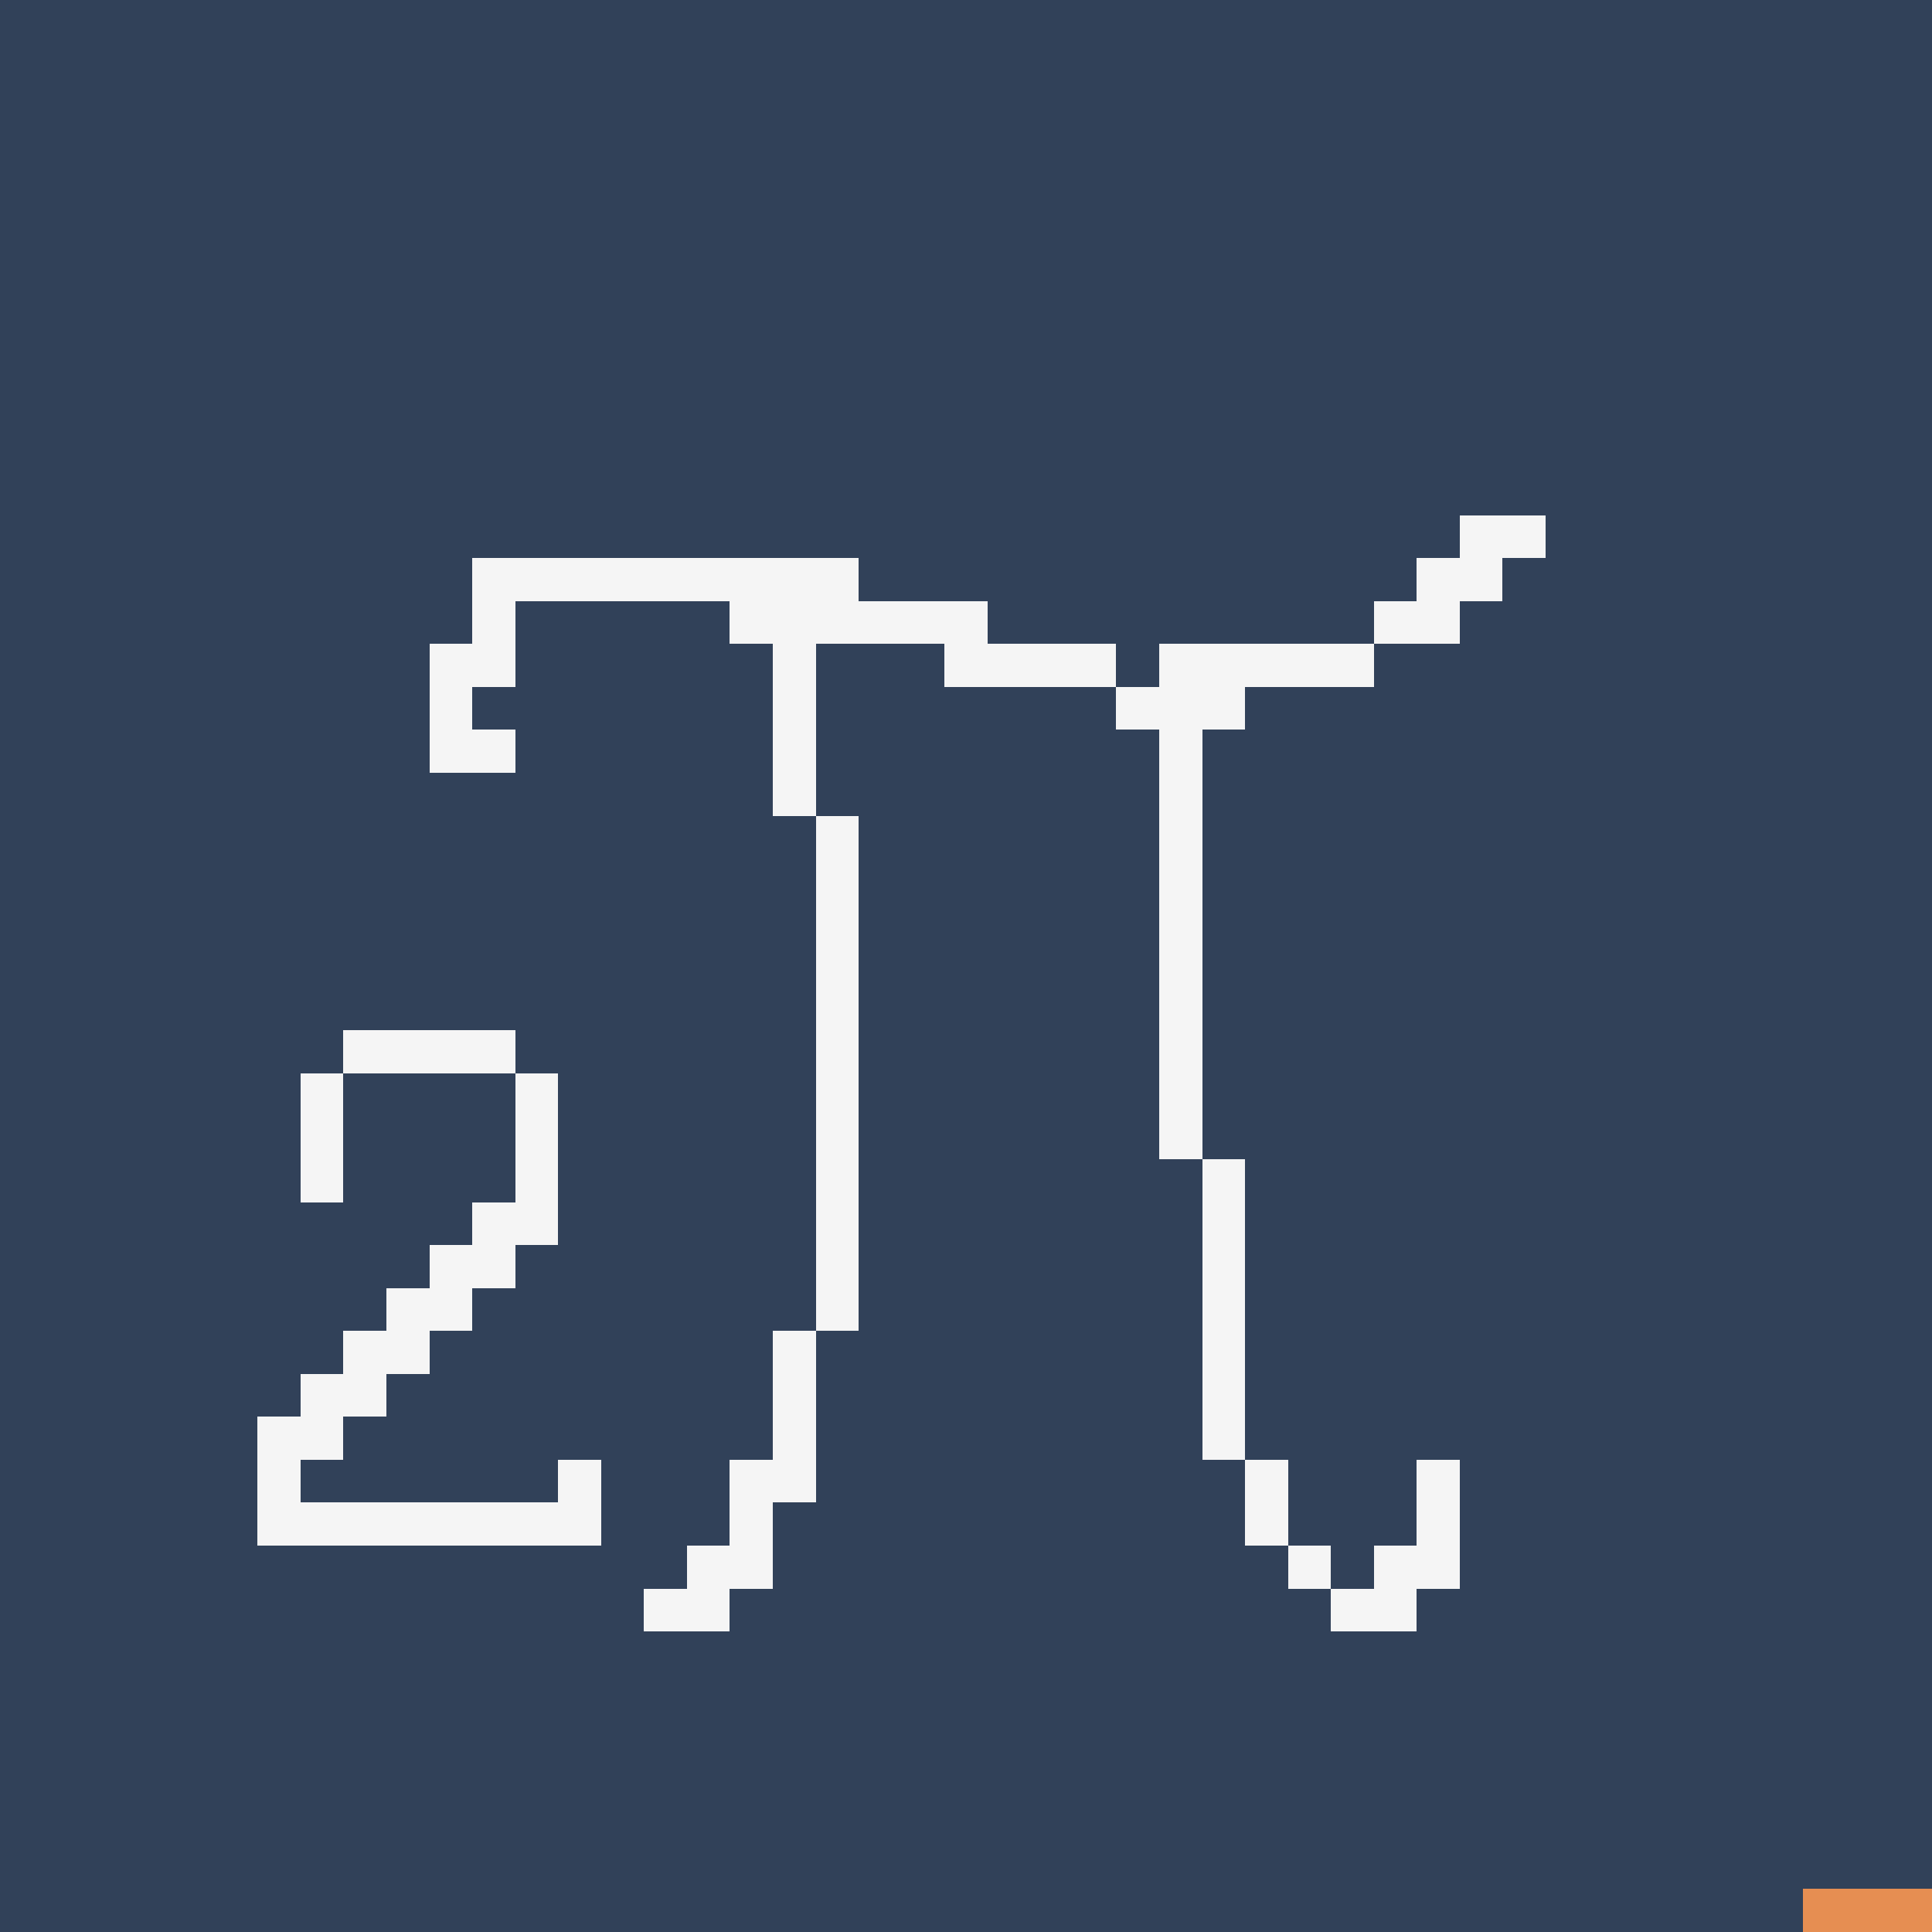 <?xml version='1.0' encoding='UTF-8'?>
<svg width="45" height="45" xmlns="http://www.w3.org/2000/svg" shape-rendering="crispEdges" viewBox="0 0 45 45">

/* This is not a puzzle. */

<defs>
<pattern id="px_bg" width="1" height="1" patternUnits="userSpaceOnUse">
<rect width="1" height="1" fill="#314159"/>
</pattern>
<pattern id="px_pi" width="1" height="1" patternUnits="userSpaceOnUse">
<rect width="1" height="1" fill="#F5F5F5"/>
</pattern>
<pattern id="px_Q" width="1" height="1" patternUnits="userSpaceOnUse">
<rect width="1" height="1" fill="#E68E52"/>
</pattern>
<pattern id="px_E" width="1" height="1" patternUnits="userSpaceOnUse">
<rect width="1" height="1" fill="#222034"/>
</pattern>
<pattern id="px_D" width="1" height="1" patternUnits="userSpaceOnUse">
<rect width="1" height="1" fill="#FFF3FF"/>
</pattern>
</defs>

<g fill="url(#px_bg)">
<rect x="0" y="0" width="1" height="1"/>
<rect x="1" y="0" width="1" height="1"/>
<rect x="2" y="0" width="1" height="1"/>
<rect x="3" y="0" width="1" height="1"/>
<rect x="4" y="0" width="1" height="1"/>
<rect x="5" y="0" width="1" height="1"/>
<rect x="6" y="0" width="1" height="1"/>
<rect x="7" y="0" width="1" height="1"/>
<rect x="8" y="0" width="1" height="1"/>
<rect x="9" y="0" width="1" height="1"/>
<rect x="10" y="0" width="1" height="1"/>
<rect x="11" y="0" width="1" height="1"/>
<rect x="12" y="0" width="1" height="1"/>
<rect x="13" y="0" width="1" height="1"/>
<rect x="14" y="0" width="1" height="1"/>
<rect x="15" y="0" width="1" height="1"/>
<rect x="16" y="0" width="1" height="1"/>
<rect x="17" y="0" width="1" height="1"/>
<rect x="18" y="0" width="1" height="1"/>
<rect x="19" y="0" width="1" height="1"/>
<rect x="20" y="0" width="1" height="1"/>
<rect x="21" y="0" width="1" height="1"/>
<rect x="22" y="0" width="1" height="1"/>
<rect x="23" y="0" width="1" height="1"/>
<rect x="24" y="0" width="1" height="1"/>
<rect x="25" y="0" width="1" height="1"/>
<rect x="26" y="0" width="1" height="1"/>
<rect x="27" y="0" width="1" height="1"/>
<rect x="28" y="0" width="1" height="1"/>
<rect x="29" y="0" width="1" height="1"/>
<rect x="30" y="0" width="1" height="1"/>
<rect x="31" y="0" width="1" height="1"/>
<rect x="32" y="0" width="1" height="1"/>
<rect x="33" y="0" width="1" height="1"/>
<rect x="34" y="0" width="1" height="1"/>
<rect x="35" y="0" width="1" height="1"/>
<rect x="36" y="0" width="1" height="1"/>
<rect x="37" y="0" width="1" height="1"/>
<rect x="38" y="0" width="1" height="1"/>
<rect x="39" y="0" width="1" height="1"/>
<rect x="40" y="0" width="1" height="1"/>
<rect x="41" y="0" width="1" height="1"/>
<rect x="42" y="0" width="1" height="1"/>
<rect x="43" y="0" width="1" height="1"/>
<rect x="44" y="0" width="1" height="1"/>
<rect x="0" y="1" width="1" height="1"/>
<rect x="1" y="1" width="1" height="1"/>
<rect x="2" y="1" width="1" height="1"/>
<rect x="3" y="1" width="1" height="1"/>
<rect x="4" y="1" width="1" height="1"/>
<rect x="5" y="1" width="1" height="1"/>
<rect x="6" y="1" width="1" height="1"/>
<rect x="7" y="1" width="1" height="1"/>
<rect x="8" y="1" width="1" height="1"/>
<rect x="9" y="1" width="1" height="1"/>
<rect x="10" y="1" width="1" height="1"/>
<rect x="11" y="1" width="1" height="1"/>
<rect x="12" y="1" width="1" height="1"/>
<rect x="13" y="1" width="1" height="1"/>
<rect x="14" y="1" width="1" height="1"/>
<rect x="15" y="1" width="1" height="1"/>
<rect x="16" y="1" width="1" height="1"/>
<rect x="17" y="1" width="1" height="1"/>
<rect x="18" y="1" width="1" height="1"/>
<rect x="19" y="1" width="1" height="1"/>
<rect x="20" y="1" width="1" height="1"/>
<rect x="21" y="1" width="1" height="1"/>
<rect x="22" y="1" width="1" height="1"/>
<rect x="23" y="1" width="1" height="1"/>
<rect x="24" y="1" width="1" height="1"/>
<rect x="25" y="1" width="1" height="1"/>
<rect x="26" y="1" width="1" height="1"/>
<rect x="27" y="1" width="1" height="1"/>
<rect x="28" y="1" width="1" height="1"/>
<rect x="29" y="1" width="1" height="1"/>
<rect x="30" y="1" width="1" height="1"/>
<rect x="31" y="1" width="1" height="1"/>
<rect x="32" y="1" width="1" height="1"/>
<rect x="33" y="1" width="1" height="1"/>
<rect x="34" y="1" width="1" height="1"/>
<rect x="35" y="1" width="1" height="1"/>
<rect x="36" y="1" width="1" height="1"/>
<rect x="37" y="1" width="1" height="1"/>
<rect x="38" y="1" width="1" height="1"/>
<rect x="39" y="1" width="1" height="1"/>
<rect x="40" y="1" width="1" height="1"/>
<rect x="41" y="1" width="1" height="1"/>
<rect x="42" y="1" width="1" height="1"/>
<rect x="43" y="1" width="1" height="1"/>
<rect x="44" y="1" width="1" height="1"/>
<rect x="0" y="2" width="1" height="1"/>
<rect x="1" y="2" width="1" height="1"/>
<rect x="2" y="2" width="1" height="1"/>
<rect x="3" y="2" width="1" height="1"/>
<rect x="4" y="2" width="1" height="1"/>
<rect x="5" y="2" width="1" height="1"/>
<rect x="6" y="2" width="1" height="1"/>
<rect x="7" y="2" width="1" height="1"/>
<rect x="8" y="2" width="1" height="1"/>
<rect x="9" y="2" width="1" height="1"/>
<rect x="10" y="2" width="1" height="1"/>
<rect x="11" y="2" width="1" height="1"/>
<rect x="12" y="2" width="1" height="1"/>
<rect x="13" y="2" width="1" height="1"/>
<rect x="14" y="2" width="1" height="1"/>
<rect x="15" y="2" width="1" height="1"/>
<rect x="16" y="2" width="1" height="1"/>
<rect x="17" y="2" width="1" height="1"/>
<rect x="18" y="2" width="1" height="1"/>
<rect x="19" y="2" width="1" height="1"/>
<rect x="20" y="2" width="1" height="1"/>
<rect x="21" y="2" width="1" height="1"/>
<rect x="22" y="2" width="1" height="1"/>
<rect x="23" y="2" width="1" height="1"/>
<rect x="24" y="2" width="1" height="1"/>
<rect x="25" y="2" width="1" height="1"/>
<rect x="26" y="2" width="1" height="1"/>
<rect x="27" y="2" width="1" height="1"/>
<rect x="28" y="2" width="1" height="1"/>
<rect x="29" y="2" width="1" height="1"/>
<rect x="30" y="2" width="1" height="1"/>
<rect x="31" y="2" width="1" height="1"/>
<rect x="32" y="2" width="1" height="1"/>
<rect x="33" y="2" width="1" height="1"/>
<rect x="34" y="2" width="1" height="1"/>
<rect x="35" y="2" width="1" height="1"/>
<rect x="36" y="2" width="1" height="1"/>
<rect x="37" y="2" width="1" height="1"/>
<rect x="38" y="2" width="1" height="1"/>
<rect x="39" y="2" width="1" height="1"/>
<rect x="40" y="2" width="1" height="1"/>
<rect x="41" y="2" width="1" height="1"/>
<rect x="42" y="2" width="1" height="1"/>
<rect x="43" y="2" width="1" height="1"/>
<rect x="44" y="2" width="1" height="1"/>
<rect x="0" y="3" width="1" height="1"/>
<rect x="1" y="3" width="1" height="1"/>
<rect x="2" y="3" width="1" height="1"/>
<rect x="3" y="3" width="1" height="1"/>
<rect x="4" y="3" width="1" height="1"/>
<rect x="5" y="3" width="1" height="1"/>
<rect x="6" y="3" width="1" height="1"/>
<rect x="7" y="3" width="1" height="1"/>
<rect x="8" y="3" width="1" height="1"/>
<rect x="9" y="3" width="1" height="1"/>
<rect x="10" y="3" width="1" height="1"/>
<rect x="11" y="3" width="1" height="1"/>
<rect x="12" y="3" width="1" height="1"/>
<rect x="13" y="3" width="1" height="1"/>
<rect x="14" y="3" width="1" height="1"/>
<rect x="15" y="3" width="1" height="1"/>
<rect x="16" y="3" width="1" height="1"/>
<rect x="17" y="3" width="1" height="1"/>
<rect x="18" y="3" width="1" height="1"/>
<rect x="19" y="3" width="1" height="1"/>
<rect x="20" y="3" width="1" height="1"/>
<rect x="21" y="3" width="1" height="1"/>
<rect x="22" y="3" width="1" height="1"/>
<rect x="23" y="3" width="1" height="1"/>
<rect x="24" y="3" width="1" height="1"/>
<rect x="25" y="3" width="1" height="1"/>
<rect x="26" y="3" width="1" height="1"/>
<rect x="27" y="3" width="1" height="1"/>
<rect x="28" y="3" width="1" height="1"/>
<rect x="29" y="3" width="1" height="1"/>
<rect x="30" y="3" width="1" height="1"/>
<rect x="31" y="3" width="1" height="1"/>
<rect x="32" y="3" width="1" height="1"/>
<rect x="33" y="3" width="1" height="1"/>
<rect x="34" y="3" width="1" height="1"/>
<rect x="35" y="3" width="1" height="1"/>
<rect x="36" y="3" width="1" height="1"/>
<rect x="37" y="3" width="1" height="1"/>
<rect x="38" y="3" width="1" height="1"/>
<rect x="39" y="3" width="1" height="1"/>
<rect x="40" y="3" width="1" height="1"/>
<rect x="41" y="3" width="1" height="1"/>
<rect x="42" y="3" width="1" height="1"/>
<rect x="43" y="3" width="1" height="1"/>
<rect x="44" y="3" width="1" height="1"/>
<rect x="0" y="4" width="1" height="1"/>
<rect x="1" y="4" width="1" height="1"/>
<rect x="2" y="4" width="1" height="1"/>
<rect x="3" y="4" width="1" height="1"/>
<rect x="4" y="4" width="1" height="1"/>
<rect x="5" y="4" width="1" height="1"/>
<rect x="6" y="4" width="1" height="1"/>
<rect x="7" y="4" width="1" height="1"/>
<rect x="8" y="4" width="1" height="1"/>
<rect x="9" y="4" width="1" height="1"/>
<rect x="10" y="4" width="1" height="1"/>
<rect x="11" y="4" width="1" height="1"/>
<rect x="12" y="4" width="1" height="1"/>
<rect x="13" y="4" width="1" height="1"/>
<rect x="14" y="4" width="1" height="1"/>
<rect x="15" y="4" width="1" height="1"/>
<rect x="16" y="4" width="1" height="1"/>
<rect x="17" y="4" width="1" height="1"/>
<rect x="18" y="4" width="1" height="1"/>
<rect x="19" y="4" width="1" height="1"/>
<rect x="20" y="4" width="1" height="1"/>
<rect x="21" y="4" width="1" height="1"/>
<rect x="22" y="4" width="1" height="1"/>
<rect x="23" y="4" width="1" height="1"/>
<rect x="24" y="4" width="1" height="1"/>
<rect x="25" y="4" width="1" height="1"/>
<rect x="26" y="4" width="1" height="1"/>
<rect x="27" y="4" width="1" height="1"/>
<rect x="28" y="4" width="1" height="1"/>
<rect x="29" y="4" width="1" height="1"/>
<rect x="30" y="4" width="1" height="1"/>
<rect x="31" y="4" width="1" height="1"/>
<rect x="32" y="4" width="1" height="1"/>
<rect x="33" y="4" width="1" height="1"/>
<rect x="34" y="4" width="1" height="1"/>
<rect x="35" y="4" width="1" height="1"/>
<rect x="36" y="4" width="1" height="1"/>
<rect x="37" y="4" width="1" height="1"/>
<rect x="38" y="4" width="1" height="1"/>
<rect x="39" y="4" width="1" height="1"/>
<rect x="40" y="4" width="1" height="1"/>
<rect x="41" y="4" width="1" height="1"/>
<rect x="42" y="4" width="1" height="1"/>
<rect x="43" y="4" width="1" height="1"/>
<rect x="44" y="4" width="1" height="1"/>
<rect x="0" y="5" width="1" height="1"/>
<rect x="1" y="5" width="1" height="1"/>
<rect x="2" y="5" width="1" height="1"/>
<rect x="3" y="5" width="1" height="1"/>
<rect x="4" y="5" width="1" height="1"/>
<rect x="5" y="5" width="1" height="1"/>
<rect x="6" y="5" width="1" height="1"/>
<rect x="7" y="5" width="1" height="1"/>
<rect x="8" y="5" width="1" height="1"/>
<rect x="9" y="5" width="1" height="1"/>
<rect x="10" y="5" width="1" height="1"/>
<rect x="11" y="5" width="1" height="1"/>
<rect x="12" y="5" width="1" height="1"/>
<rect x="13" y="5" width="1" height="1"/>
<rect x="14" y="5" width="1" height="1"/>
<rect x="15" y="5" width="1" height="1"/>
<rect x="16" y="5" width="1" height="1"/>
<rect x="17" y="5" width="1" height="1"/>
<rect x="18" y="5" width="1" height="1"/>
<rect x="19" y="5" width="1" height="1"/>
<rect x="20" y="5" width="1" height="1"/>
<rect x="21" y="5" width="1" height="1"/>
<rect x="22" y="5" width="1" height="1"/>
<rect x="23" y="5" width="1" height="1"/>
<rect x="24" y="5" width="1" height="1"/>
<rect x="25" y="5" width="1" height="1"/>
<rect x="26" y="5" width="1" height="1"/>
<rect x="27" y="5" width="1" height="1"/>
<rect x="28" y="5" width="1" height="1"/>
<rect x="29" y="5" width="1" height="1"/>
<rect x="30" y="5" width="1" height="1"/>
<rect x="31" y="5" width="1" height="1"/>
<rect x="32" y="5" width="1" height="1"/>
<rect x="33" y="5" width="1" height="1"/>
<rect x="34" y="5" width="1" height="1"/>
<rect x="35" y="5" width="1" height="1"/>
<rect x="36" y="5" width="1" height="1"/>
<rect x="37" y="5" width="1" height="1"/>
<rect x="38" y="5" width="1" height="1"/>
<rect x="39" y="5" width="1" height="1"/>
<rect x="40" y="5" width="1" height="1"/>
<rect x="41" y="5" width="1" height="1"/>
<rect x="42" y="5" width="1" height="1"/>
<rect x="43" y="5" width="1" height="1"/>
<rect x="44" y="5" width="1" height="1"/>
<rect x="0" y="6" width="1" height="1"/>
<rect x="1" y="6" width="1" height="1"/>
<rect x="2" y="6" width="1" height="1"/>
<rect x="3" y="6" width="1" height="1"/>
<rect x="4" y="6" width="1" height="1"/>
<rect x="5" y="6" width="1" height="1"/>
<rect x="6" y="6" width="1" height="1"/>
<rect x="7" y="6" width="1" height="1"/>
<rect x="8" y="6" width="1" height="1"/>
<rect x="9" y="6" width="1" height="1"/>
<rect x="10" y="6" width="1" height="1"/>
<rect x="11" y="6" width="1" height="1"/>
<rect x="12" y="6" width="1" height="1"/>
<rect x="13" y="6" width="1" height="1"/>
<rect x="14" y="6" width="1" height="1"/>
<rect x="15" y="6" width="1" height="1"/>
<rect x="16" y="6" width="1" height="1"/>
<rect x="17" y="6" width="1" height="1"/>
<rect x="18" y="6" width="1" height="1"/>
<rect x="19" y="6" width="1" height="1"/>
<rect x="20" y="6" width="1" height="1"/>
<rect x="21" y="6" width="1" height="1"/>
<rect x="22" y="6" width="1" height="1"/>
<rect x="23" y="6" width="1" height="1"/>
<rect x="24" y="6" width="1" height="1"/>
<rect x="25" y="6" width="1" height="1"/>
<rect x="26" y="6" width="1" height="1"/>
<rect x="27" y="6" width="1" height="1"/>
<rect x="28" y="6" width="1" height="1"/>
<rect x="29" y="6" width="1" height="1"/>
<rect x="30" y="6" width="1" height="1"/>
<rect x="31" y="6" width="1" height="1"/>
<rect x="32" y="6" width="1" height="1"/>
<rect x="33" y="6" width="1" height="1"/>
<rect x="34" y="6" width="1" height="1"/>
<rect x="35" y="6" width="1" height="1"/>
<rect x="36" y="6" width="1" height="1"/>
<rect x="37" y="6" width="1" height="1"/>
<rect x="38" y="6" width="1" height="1"/>
<rect x="39" y="6" width="1" height="1"/>
<rect x="40" y="6" width="1" height="1"/>
<rect x="41" y="6" width="1" height="1"/>
<rect x="42" y="6" width="1" height="1"/>
<rect x="43" y="6" width="1" height="1"/>
<rect x="44" y="6" width="1" height="1"/>
<rect x="0" y="7" width="1" height="1"/>
<rect x="1" y="7" width="1" height="1"/>
<rect x="2" y="7" width="1" height="1"/>
<rect x="3" y="7" width="1" height="1"/>
<rect x="4" y="7" width="1" height="1"/>
<rect x="5" y="7" width="1" height="1"/>
<rect x="6" y="7" width="1" height="1"/>
<rect x="7" y="7" width="1" height="1"/>
<rect x="8" y="7" width="1" height="1"/>
<rect x="9" y="7" width="1" height="1"/>
<rect x="10" y="7" width="1" height="1"/>
<rect x="11" y="7" width="1" height="1"/>
<rect x="12" y="7" width="1" height="1"/>
<rect x="13" y="7" width="1" height="1"/>
<rect x="14" y="7" width="1" height="1"/>
<rect x="15" y="7" width="1" height="1"/>
<rect x="16" y="7" width="1" height="1"/>
<rect x="17" y="7" width="1" height="1"/>
<rect x="18" y="7" width="1" height="1"/>
<rect x="19" y="7" width="1" height="1"/>
<rect x="20" y="7" width="1" height="1"/>
<rect x="21" y="7" width="1" height="1"/>
<rect x="22" y="7" width="1" height="1"/>
<rect x="23" y="7" width="1" height="1"/>
<rect x="24" y="7" width="1" height="1"/>
<rect x="25" y="7" width="1" height="1"/>
<rect x="26" y="7" width="1" height="1"/>
<rect x="27" y="7" width="1" height="1"/>
<rect x="28" y="7" width="1" height="1"/>
<rect x="29" y="7" width="1" height="1"/>
<rect x="30" y="7" width="1" height="1"/>
<rect x="31" y="7" width="1" height="1"/>
<rect x="32" y="7" width="1" height="1"/>
<rect x="33" y="7" width="1" height="1"/>
<rect x="34" y="7" width="1" height="1"/>
<rect x="35" y="7" width="1" height="1"/>
<rect x="36" y="7" width="1" height="1"/>
<rect x="37" y="7" width="1" height="1"/>
<rect x="38" y="7" width="1" height="1"/>
<rect x="39" y="7" width="1" height="1"/>
<rect x="40" y="7" width="1" height="1"/>
<rect x="41" y="7" width="1" height="1"/>
<rect x="42" y="7" width="1" height="1"/>
<rect x="43" y="7" width="1" height="1"/>
<rect x="44" y="7" width="1" height="1"/>
<rect x="0" y="8" width="1" height="1"/>
<rect x="1" y="8" width="1" height="1"/>
<rect x="2" y="8" width="1" height="1"/>
<rect x="3" y="8" width="1" height="1"/>
<rect x="4" y="8" width="1" height="1"/>
<rect x="5" y="8" width="1" height="1"/>
<rect x="6" y="8" width="1" height="1"/>
<rect x="7" y="8" width="1" height="1"/>
<rect x="8" y="8" width="1" height="1"/>
<rect x="9" y="8" width="1" height="1"/>
<rect x="10" y="8" width="1" height="1"/>
<rect x="11" y="8" width="1" height="1"/>
<rect x="12" y="8" width="1" height="1"/>
<rect x="13" y="8" width="1" height="1"/>
<rect x="14" y="8" width="1" height="1"/>
<rect x="15" y="8" width="1" height="1"/>
<rect x="16" y="8" width="1" height="1"/>
<rect x="17" y="8" width="1" height="1"/>
<rect x="18" y="8" width="1" height="1"/>
<rect x="19" y="8" width="1" height="1"/>
<rect x="20" y="8" width="1" height="1"/>
<rect x="21" y="8" width="1" height="1"/>
<rect x="22" y="8" width="1" height="1"/>
<rect x="23" y="8" width="1" height="1"/>
<rect x="24" y="8" width="1" height="1"/>
<rect x="25" y="8" width="1" height="1"/>
<rect x="26" y="8" width="1" height="1"/>
<rect x="27" y="8" width="1" height="1"/>
<rect x="28" y="8" width="1" height="1"/>
<rect x="29" y="8" width="1" height="1"/>
<rect x="30" y="8" width="1" height="1"/>
<rect x="31" y="8" width="1" height="1"/>
<rect x="32" y="8" width="1" height="1"/>
<rect x="33" y="8" width="1" height="1"/>
<rect x="34" y="8" width="1" height="1"/>
<rect x="35" y="8" width="1" height="1"/>
<rect x="36" y="8" width="1" height="1"/>
<rect x="37" y="8" width="1" height="1"/>
<rect x="38" y="8" width="1" height="1"/>
<rect x="39" y="8" width="1" height="1"/>
<rect x="40" y="8" width="1" height="1"/>
<rect x="41" y="8" width="1" height="1"/>
<rect x="42" y="8" width="1" height="1"/>
<rect x="43" y="8" width="1" height="1"/>
<rect x="44" y="8" width="1" height="1"/>
<rect x="0" y="9" width="1" height="1"/>
<rect x="1" y="9" width="1" height="1"/>
<rect x="2" y="9" width="1" height="1"/>
<rect x="3" y="9" width="1" height="1"/>
<rect x="4" y="9" width="1" height="1"/>
<rect x="5" y="9" width="1" height="1"/>
<rect x="6" y="9" width="1" height="1"/>
<rect x="7" y="9" width="1" height="1"/>
<rect x="8" y="9" width="1" height="1"/>
<rect x="9" y="9" width="1" height="1"/>
<rect x="10" y="9" width="1" height="1"/>
<rect x="11" y="9" width="1" height="1"/>
<rect x="12" y="9" width="1" height="1"/>
<rect x="13" y="9" width="1" height="1"/>
<rect x="14" y="9" width="1" height="1"/>
<rect x="15" y="9" width="1" height="1"/>
<rect x="16" y="9" width="1" height="1"/>
<rect x="17" y="9" width="1" height="1"/>
<rect x="18" y="9" width="1" height="1"/>
<rect x="19" y="9" width="1" height="1"/>
<rect x="20" y="9" width="1" height="1"/>
<rect x="21" y="9" width="1" height="1"/>
<rect x="22" y="9" width="1" height="1"/>
<rect x="23" y="9" width="1" height="1"/>
<rect x="24" y="9" width="1" height="1"/>
<rect x="25" y="9" width="1" height="1"/>
<rect x="26" y="9" width="1" height="1"/>
<rect x="27" y="9" width="1" height="1"/>
<rect x="28" y="9" width="1" height="1"/>
<rect x="29" y="9" width="1" height="1"/>
<rect x="30" y="9" width="1" height="1"/>
<rect x="31" y="9" width="1" height="1"/>
<rect x="32" y="9" width="1" height="1"/>
<rect x="33" y="9" width="1" height="1"/>
<rect x="34" y="9" width="1" height="1"/>
<rect x="35" y="9" width="1" height="1"/>
<rect x="36" y="9" width="1" height="1"/>
<rect x="37" y="9" width="1" height="1"/>
<rect x="38" y="9" width="1" height="1"/>
<rect x="39" y="9" width="1" height="1"/>
<rect x="40" y="9" width="1" height="1"/>
<rect x="41" y="9" width="1" height="1"/>
<rect x="42" y="9" width="1" height="1"/>
<rect x="43" y="9" width="1" height="1"/>
<rect x="44" y="9" width="1" height="1"/>
<rect x="0" y="10" width="1" height="1"/>
<rect x="1" y="10" width="1" height="1"/>
<rect x="2" y="10" width="1" height="1"/>
<rect x="3" y="10" width="1" height="1"/>
<rect x="4" y="10" width="1" height="1"/>
<rect x="5" y="10" width="1" height="1"/>
<rect x="6" y="10" width="1" height="1"/>
<rect x="7" y="10" width="1" height="1"/>
<rect x="8" y="10" width="1" height="1"/>
<rect x="9" y="10" width="1" height="1"/>
<rect x="10" y="10" width="1" height="1"/>
<rect x="11" y="10" width="1" height="1"/>
<rect x="12" y="10" width="1" height="1"/>
<rect x="13" y="10" width="1" height="1"/>
<rect x="14" y="10" width="1" height="1"/>
<rect x="15" y="10" width="1" height="1"/>
<rect x="16" y="10" width="1" height="1"/>
<rect x="17" y="10" width="1" height="1"/>
<rect x="18" y="10" width="1" height="1"/>
<rect x="19" y="10" width="1" height="1"/>
<rect x="20" y="10" width="1" height="1"/>
<rect x="21" y="10" width="1" height="1"/>
<rect x="22" y="10" width="1" height="1"/>
<rect x="23" y="10" width="1" height="1"/>
<rect x="24" y="10" width="1" height="1"/>
<rect x="25" y="10" width="1" height="1"/>
<rect x="26" y="10" width="1" height="1"/>
<rect x="27" y="10" width="1" height="1"/>
<rect x="28" y="10" width="1" height="1"/>
<rect x="29" y="10" width="1" height="1"/>
<rect x="30" y="10" width="1" height="1"/>
<rect x="31" y="10" width="1" height="1"/>
<rect x="32" y="10" width="1" height="1"/>
<rect x="33" y="10" width="1" height="1"/>
<rect x="34" y="10" width="1" height="1"/>
<rect x="35" y="10" width="1" height="1"/>
<rect x="36" y="10" width="1" height="1"/>
<rect x="37" y="10" width="1" height="1"/>
<rect x="38" y="10" width="1" height="1"/>
<rect x="39" y="10" width="1" height="1"/>
<rect x="40" y="10" width="1" height="1"/>
<rect x="41" y="10" width="1" height="1"/>
<rect x="42" y="10" width="1" height="1"/>
<rect x="43" y="10" width="1" height="1"/>
<rect x="44" y="10" width="1" height="1"/>
<rect x="0" y="11" width="1" height="1"/>
<rect x="1" y="11" width="1" height="1"/>
<rect x="2" y="11" width="1" height="1"/>
<rect x="3" y="11" width="1" height="1"/>
<rect x="4" y="11" width="1" height="1"/>
<rect x="5" y="11" width="1" height="1"/>
<rect x="6" y="11" width="1" height="1"/>
<rect x="7" y="11" width="1" height="1"/>
<rect x="8" y="11" width="1" height="1"/>
<rect x="9" y="11" width="1" height="1"/>
<rect x="10" y="11" width="1" height="1"/>
<rect x="11" y="11" width="1" height="1"/>
<rect x="12" y="11" width="1" height="1"/>
<rect x="13" y="11" width="1" height="1"/>
<rect x="14" y="11" width="1" height="1"/>
<rect x="15" y="11" width="1" height="1"/>
<rect x="16" y="11" width="1" height="1"/>
<rect x="17" y="11" width="1" height="1"/>
<rect x="18" y="11" width="1" height="1"/>
<rect x="19" y="11" width="1" height="1"/>
<rect x="20" y="11" width="1" height="1"/>
<rect x="21" y="11" width="1" height="1"/>
<rect x="22" y="11" width="1" height="1"/>
<rect x="23" y="11" width="1" height="1"/>
<rect x="24" y="11" width="1" height="1"/>
<rect x="25" y="11" width="1" height="1"/>
<rect x="26" y="11" width="1" height="1"/>
<rect x="27" y="11" width="1" height="1"/>
<rect x="28" y="11" width="1" height="1"/>
<rect x="29" y="11" width="1" height="1"/>
<rect x="30" y="11" width="1" height="1"/>
<rect x="31" y="11" width="1" height="1"/>
<rect x="32" y="11" width="1" height="1"/>
<rect x="33" y="11" width="1" height="1"/>
<rect x="34" y="11" width="1" height="1"/>
<rect x="35" y="11" width="1" height="1"/>
<rect x="36" y="11" width="1" height="1"/>
<rect x="37" y="11" width="1" height="1"/>
<rect x="38" y="11" width="1" height="1"/>
<rect x="39" y="11" width="1" height="1"/>
<rect x="40" y="11" width="1" height="1"/>
<rect x="41" y="11" width="1" height="1"/>
<rect x="42" y="11" width="1" height="1"/>
<rect x="43" y="11" width="1" height="1"/>
<rect x="44" y="11" width="1" height="1"/>
<rect x="0" y="12" width="1" height="1"/>
<rect x="1" y="12" width="1" height="1"/>
<rect x="2" y="12" width="1" height="1"/>
<rect x="3" y="12" width="1" height="1"/>
<rect x="4" y="12" width="1" height="1"/>
<rect x="5" y="12" width="1" height="1"/>
<rect x="6" y="12" width="1" height="1"/>
<rect x="7" y="12" width="1" height="1"/>
<rect x="8" y="12" width="1" height="1"/>
<rect x="9" y="12" width="1" height="1"/>
<rect x="10" y="12" width="1" height="1"/>
<rect x="11" y="12" width="1" height="1"/>
<rect x="12" y="12" width="1" height="1"/>
<rect x="13" y="12" width="1" height="1"/>
<rect x="14" y="12" width="1" height="1"/>
<rect x="15" y="12" width="1" height="1"/>
<rect x="16" y="12" width="1" height="1"/>
<rect x="17" y="12" width="1" height="1"/>
<rect x="18" y="12" width="1" height="1"/>
<rect x="19" y="12" width="1" height="1"/>
<rect x="20" y="12" width="1" height="1"/>
<rect x="21" y="12" width="1" height="1"/>
<rect x="22" y="12" width="1" height="1"/>
<rect x="23" y="12" width="1" height="1"/>
<rect x="24" y="12" width="1" height="1"/>
<rect x="25" y="12" width="1" height="1"/>
<rect x="26" y="12" width="1" height="1"/>
<rect x="27" y="12" width="1" height="1"/>
<rect x="28" y="12" width="1" height="1"/>
<rect x="29" y="12" width="1" height="1"/>
<rect x="30" y="12" width="1" height="1"/>
<rect x="31" y="12" width="1" height="1"/>
<rect x="32" y="12" width="1" height="1"/>
<rect x="33" y="12" width="1" height="1"/>
<rect x="36" y="12" width="1" height="1"/>
<rect x="37" y="12" width="1" height="1"/>
<rect x="38" y="12" width="1" height="1"/>
<rect x="39" y="12" width="1" height="1"/>
<rect x="40" y="12" width="1" height="1"/>
<rect x="41" y="12" width="1" height="1"/>
<rect x="42" y="12" width="1" height="1"/>
<rect x="43" y="12" width="1" height="1"/>
<rect x="44" y="12" width="1" height="1"/>
<rect x="0" y="13" width="1" height="1"/>
<rect x="1" y="13" width="1" height="1"/>
<rect x="2" y="13" width="1" height="1"/>
<rect x="3" y="13" width="1" height="1"/>
<rect x="4" y="13" width="1" height="1"/>
<rect x="5" y="13" width="1" height="1"/>
<rect x="6" y="13" width="1" height="1"/>
<rect x="7" y="13" width="1" height="1"/>
<rect x="8" y="13" width="1" height="1"/>
<rect x="9" y="13" width="1" height="1"/>
<rect x="10" y="13" width="1" height="1"/>
<rect x="20" y="13" width="1" height="1"/>
<rect x="21" y="13" width="1" height="1"/>
<rect x="22" y="13" width="1" height="1"/>
<rect x="23" y="13" width="1" height="1"/>
<rect x="24" y="13" width="1" height="1"/>
<rect x="25" y="13" width="1" height="1"/>
<rect x="26" y="13" width="1" height="1"/>
<rect x="27" y="13" width="1" height="1"/>
<rect x="28" y="13" width="1" height="1"/>
<rect x="29" y="13" width="1" height="1"/>
<rect x="30" y="13" width="1" height="1"/>
<rect x="31" y="13" width="1" height="1"/>
<rect x="32" y="13" width="1" height="1"/>
<rect x="35" y="13" width="1" height="1"/>
<rect x="36" y="13" width="1" height="1"/>
<rect x="37" y="13" width="1" height="1"/>
<rect x="38" y="13" width="1" height="1"/>
<rect x="39" y="13" width="1" height="1"/>
<rect x="40" y="13" width="1" height="1"/>
<rect x="41" y="13" width="1" height="1"/>
<rect x="42" y="13" width="1" height="1"/>
<rect x="43" y="13" width="1" height="1"/>
<rect x="44" y="13" width="1" height="1"/>
<rect x="0" y="14" width="1" height="1"/>
<rect x="1" y="14" width="1" height="1"/>
<rect x="2" y="14" width="1" height="1"/>
<rect x="3" y="14" width="1" height="1"/>
<rect x="4" y="14" width="1" height="1"/>
<rect x="5" y="14" width="1" height="1"/>
<rect x="6" y="14" width="1" height="1"/>
<rect x="7" y="14" width="1" height="1"/>
<rect x="8" y="14" width="1" height="1"/>
<rect x="9" y="14" width="1" height="1"/>
<rect x="10" y="14" width="1" height="1"/>
<rect x="12" y="14" width="1" height="1"/>
<rect x="13" y="14" width="1" height="1"/>
<rect x="14" y="14" width="1" height="1"/>
<rect x="15" y="14" width="1" height="1"/>
<rect x="16" y="14" width="1" height="1"/>
<rect x="23" y="14" width="1" height="1"/>
<rect x="24" y="14" width="1" height="1"/>
<rect x="25" y="14" width="1" height="1"/>
<rect x="26" y="14" width="1" height="1"/>
<rect x="27" y="14" width="1" height="1"/>
<rect x="28" y="14" width="1" height="1"/>
<rect x="29" y="14" width="1" height="1"/>
<rect x="30" y="14" width="1" height="1"/>
<rect x="31" y="14" width="1" height="1"/>
<rect x="34" y="14" width="1" height="1"/>
<rect x="35" y="14" width="1" height="1"/>
<rect x="36" y="14" width="1" height="1"/>
<rect x="37" y="14" width="1" height="1"/>
<rect x="38" y="14" width="1" height="1"/>
<rect x="39" y="14" width="1" height="1"/>
<rect x="40" y="14" width="1" height="1"/>
<rect x="41" y="14" width="1" height="1"/>
<rect x="42" y="14" width="1" height="1"/>
<rect x="43" y="14" width="1" height="1"/>
<rect x="44" y="14" width="1" height="1"/>
<rect x="0" y="15" width="1" height="1"/>
<rect x="1" y="15" width="1" height="1"/>
<rect x="2" y="15" width="1" height="1"/>
<rect x="3" y="15" width="1" height="1"/>
<rect x="4" y="15" width="1" height="1"/>
<rect x="5" y="15" width="1" height="1"/>
<rect x="6" y="15" width="1" height="1"/>
<rect x="7" y="15" width="1" height="1"/>
<rect x="8" y="15" width="1" height="1"/>
<rect x="9" y="15" width="1" height="1"/>
<rect x="12" y="15" width="1" height="1"/>
<rect x="13" y="15" width="1" height="1"/>
<rect x="14" y="15" width="1" height="1"/>
<rect x="15" y="15" width="1" height="1"/>
<rect x="16" y="15" width="1" height="1"/>
<rect x="17" y="15" width="1" height="1"/>
<rect x="19" y="15" width="1" height="1"/>
<rect x="20" y="15" width="1" height="1"/>
<rect x="21" y="15" width="1" height="1"/>
<rect x="26" y="15" width="1" height="1"/>
<rect x="32" y="15" width="1" height="1"/>
<rect x="33" y="15" width="1" height="1"/>
<rect x="34" y="15" width="1" height="1"/>
<rect x="35" y="15" width="1" height="1"/>
<rect x="36" y="15" width="1" height="1"/>
<rect x="37" y="15" width="1" height="1"/>
<rect x="38" y="15" width="1" height="1"/>
<rect x="39" y="15" width="1" height="1"/>
<rect x="40" y="15" width="1" height="1"/>
<rect x="41" y="15" width="1" height="1"/>
<rect x="42" y="15" width="1" height="1"/>
<rect x="43" y="15" width="1" height="1"/>
<rect x="44" y="15" width="1" height="1"/>
<rect x="0" y="16" width="1" height="1"/>
<rect x="1" y="16" width="1" height="1"/>
<rect x="2" y="16" width="1" height="1"/>
<rect x="3" y="16" width="1" height="1"/>
<rect x="4" y="16" width="1" height="1"/>
<rect x="5" y="16" width="1" height="1"/>
<rect x="6" y="16" width="1" height="1"/>
<rect x="7" y="16" width="1" height="1"/>
<rect x="8" y="16" width="1" height="1"/>
<rect x="9" y="16" width="1" height="1"/>
<rect x="11" y="16" width="1" height="1"/>
<rect x="12" y="16" width="1" height="1"/>
<rect x="13" y="16" width="1" height="1"/>
<rect x="14" y="16" width="1" height="1"/>
<rect x="15" y="16" width="1" height="1"/>
<rect x="16" y="16" width="1" height="1"/>
<rect x="17" y="16" width="1" height="1"/>
<rect x="19" y="16" width="1" height="1"/>
<rect x="20" y="16" width="1" height="1"/>
<rect x="21" y="16" width="1" height="1"/>
<rect x="22" y="16" width="1" height="1"/>
<rect x="23" y="16" width="1" height="1"/>
<rect x="24" y="16" width="1" height="1"/>
<rect x="25" y="16" width="1" height="1"/>
<rect x="29" y="16" width="1" height="1"/>
<rect x="30" y="16" width="1" height="1"/>
<rect x="31" y="16" width="1" height="1"/>
<rect x="32" y="16" width="1" height="1"/>
<rect x="33" y="16" width="1" height="1"/>
<rect x="34" y="16" width="1" height="1"/>
<rect x="35" y="16" width="1" height="1"/>
<rect x="36" y="16" width="1" height="1"/>
<rect x="37" y="16" width="1" height="1"/>
<rect x="38" y="16" width="1" height="1"/>
<rect x="39" y="16" width="1" height="1"/>
<rect x="40" y="16" width="1" height="1"/>
<rect x="41" y="16" width="1" height="1"/>
<rect x="42" y="16" width="1" height="1"/>
<rect x="43" y="16" width="1" height="1"/>
<rect x="44" y="16" width="1" height="1"/>
<rect x="0" y="17" width="1" height="1"/>
<rect x="1" y="17" width="1" height="1"/>
<rect x="2" y="17" width="1" height="1"/>
<rect x="3" y="17" width="1" height="1"/>
<rect x="4" y="17" width="1" height="1"/>
<rect x="5" y="17" width="1" height="1"/>
<rect x="6" y="17" width="1" height="1"/>
<rect x="7" y="17" width="1" height="1"/>
<rect x="8" y="17" width="1" height="1"/>
<rect x="9" y="17" width="1" height="1"/>
<rect x="12" y="17" width="1" height="1"/>
<rect x="13" y="17" width="1" height="1"/>
<rect x="14" y="17" width="1" height="1"/>
<rect x="15" y="17" width="1" height="1"/>
<rect x="16" y="17" width="1" height="1"/>
<rect x="17" y="17" width="1" height="1"/>
<rect x="19" y="17" width="1" height="1"/>
<rect x="20" y="17" width="1" height="1"/>
<rect x="21" y="17" width="1" height="1"/>
<rect x="22" y="17" width="1" height="1"/>
<rect x="23" y="17" width="1" height="1"/>
<rect x="24" y="17" width="1" height="1"/>
<rect x="25" y="17" width="1" height="1"/>
<rect x="26" y="17" width="1" height="1"/>
<rect x="28" y="17" width="1" height="1"/>
<rect x="29" y="17" width="1" height="1"/>
<rect x="30" y="17" width="1" height="1"/>
<rect x="31" y="17" width="1" height="1"/>
<rect x="32" y="17" width="1" height="1"/>
<rect x="33" y="17" width="1" height="1"/>
<rect x="34" y="17" width="1" height="1"/>
<rect x="35" y="17" width="1" height="1"/>
<rect x="36" y="17" width="1" height="1"/>
<rect x="37" y="17" width="1" height="1"/>
<rect x="38" y="17" width="1" height="1"/>
<rect x="39" y="17" width="1" height="1"/>
<rect x="40" y="17" width="1" height="1"/>
<rect x="41" y="17" width="1" height="1"/>
<rect x="42" y="17" width="1" height="1"/>
<rect x="43" y="17" width="1" height="1"/>
<rect x="44" y="17" width="1" height="1"/>
<rect x="0" y="18" width="1" height="1"/>
<rect x="1" y="18" width="1" height="1"/>
<rect x="2" y="18" width="1" height="1"/>
<rect x="3" y="18" width="1" height="1"/>
<rect x="4" y="18" width="1" height="1"/>
<rect x="5" y="18" width="1" height="1"/>
<rect x="6" y="18" width="1" height="1"/>
<rect x="7" y="18" width="1" height="1"/>
<rect x="8" y="18" width="1" height="1"/>
<rect x="9" y="18" width="1" height="1"/>
<rect x="10" y="18" width="1" height="1"/>
<rect x="11" y="18" width="1" height="1"/>
<rect x="12" y="18" width="1" height="1"/>
<rect x="13" y="18" width="1" height="1"/>
<rect x="14" y="18" width="1" height="1"/>
<rect x="15" y="18" width="1" height="1"/>
<rect x="16" y="18" width="1" height="1"/>
<rect x="17" y="18" width="1" height="1"/>
<rect x="19" y="18" width="1" height="1"/>
<rect x="20" y="18" width="1" height="1"/>
<rect x="21" y="18" width="1" height="1"/>
<rect x="22" y="18" width="1" height="1"/>
<rect x="23" y="18" width="1" height="1"/>
<rect x="24" y="18" width="1" height="1"/>
<rect x="25" y="18" width="1" height="1"/>
<rect x="26" y="18" width="1" height="1"/>
<rect x="28" y="18" width="1" height="1"/>
<rect x="29" y="18" width="1" height="1"/>
<rect x="30" y="18" width="1" height="1"/>
<rect x="31" y="18" width="1" height="1"/>
<rect x="32" y="18" width="1" height="1"/>
<rect x="33" y="18" width="1" height="1"/>
<rect x="34" y="18" width="1" height="1"/>
<rect x="35" y="18" width="1" height="1"/>
<rect x="36" y="18" width="1" height="1"/>
<rect x="37" y="18" width="1" height="1"/>
<rect x="38" y="18" width="1" height="1"/>
<rect x="39" y="18" width="1" height="1"/>
<rect x="40" y="18" width="1" height="1"/>
<rect x="41" y="18" width="1" height="1"/>
<rect x="42" y="18" width="1" height="1"/>
<rect x="43" y="18" width="1" height="1"/>
<rect x="44" y="18" width="1" height="1"/>
<rect x="0" y="19" width="1" height="1"/>
<rect x="1" y="19" width="1" height="1"/>
<rect x="2" y="19" width="1" height="1"/>
<rect x="3" y="19" width="1" height="1"/>
<rect x="4" y="19" width="1" height="1"/>
<rect x="5" y="19" width="1" height="1"/>
<rect x="6" y="19" width="1" height="1"/>
<rect x="7" y="19" width="1" height="1"/>
<rect x="8" y="19" width="1" height="1"/>
<rect x="9" y="19" width="1" height="1"/>
<rect x="10" y="19" width="1" height="1"/>
<rect x="11" y="19" width="1" height="1"/>
<rect x="12" y="19" width="1" height="1"/>
<rect x="13" y="19" width="1" height="1"/>
<rect x="14" y="19" width="1" height="1"/>
<rect x="15" y="19" width="1" height="1"/>
<rect x="16" y="19" width="1" height="1"/>
<rect x="17" y="19" width="1" height="1"/>
<rect x="18" y="19" width="1" height="1"/>
<rect x="20" y="19" width="1" height="1"/>
<rect x="21" y="19" width="1" height="1"/>
<rect x="22" y="19" width="1" height="1"/>
<rect x="23" y="19" width="1" height="1"/>
<rect x="24" y="19" width="1" height="1"/>
<rect x="25" y="19" width="1" height="1"/>
<rect x="26" y="19" width="1" height="1"/>
<rect x="28" y="19" width="1" height="1"/>
<rect x="29" y="19" width="1" height="1"/>
<rect x="30" y="19" width="1" height="1"/>
<rect x="31" y="19" width="1" height="1"/>
<rect x="32" y="19" width="1" height="1"/>
<rect x="33" y="19" width="1" height="1"/>
<rect x="34" y="19" width="1" height="1"/>
<rect x="35" y="19" width="1" height="1"/>
<rect x="36" y="19" width="1" height="1"/>
<rect x="37" y="19" width="1" height="1"/>
<rect x="38" y="19" width="1" height="1"/>
<rect x="39" y="19" width="1" height="1"/>
<rect x="40" y="19" width="1" height="1"/>
<rect x="41" y="19" width="1" height="1"/>
<rect x="42" y="19" width="1" height="1"/>
<rect x="43" y="19" width="1" height="1"/>
<rect x="44" y="19" width="1" height="1"/>
<rect x="0" y="20" width="1" height="1"/>
<rect x="1" y="20" width="1" height="1"/>
<rect x="2" y="20" width="1" height="1"/>
<rect x="3" y="20" width="1" height="1"/>
<rect x="4" y="20" width="1" height="1"/>
<rect x="5" y="20" width="1" height="1"/>
<rect x="6" y="20" width="1" height="1"/>
<rect x="7" y="20" width="1" height="1"/>
<rect x="8" y="20" width="1" height="1"/>
<rect x="9" y="20" width="1" height="1"/>
<rect x="10" y="20" width="1" height="1"/>
<rect x="11" y="20" width="1" height="1"/>
<rect x="12" y="20" width="1" height="1"/>
<rect x="13" y="20" width="1" height="1"/>
<rect x="14" y="20" width="1" height="1"/>
<rect x="15" y="20" width="1" height="1"/>
<rect x="16" y="20" width="1" height="1"/>
<rect x="17" y="20" width="1" height="1"/>
<rect x="18" y="20" width="1" height="1"/>
<rect x="20" y="20" width="1" height="1"/>
<rect x="21" y="20" width="1" height="1"/>
<rect x="22" y="20" width="1" height="1"/>
<rect x="23" y="20" width="1" height="1"/>
<rect x="24" y="20" width="1" height="1"/>
<rect x="25" y="20" width="1" height="1"/>
<rect x="26" y="20" width="1" height="1"/>
<rect x="28" y="20" width="1" height="1"/>
<rect x="29" y="20" width="1" height="1"/>
<rect x="30" y="20" width="1" height="1"/>
<rect x="31" y="20" width="1" height="1"/>
<rect x="32" y="20" width="1" height="1"/>
<rect x="33" y="20" width="1" height="1"/>
<rect x="34" y="20" width="1" height="1"/>
<rect x="35" y="20" width="1" height="1"/>
<rect x="36" y="20" width="1" height="1"/>
<rect x="37" y="20" width="1" height="1"/>
<rect x="38" y="20" width="1" height="1"/>
<rect x="39" y="20" width="1" height="1"/>
<rect x="40" y="20" width="1" height="1"/>
<rect x="41" y="20" width="1" height="1"/>
<rect x="42" y="20" width="1" height="1"/>
<rect x="43" y="20" width="1" height="1"/>
<rect x="44" y="20" width="1" height="1"/>
<rect x="0" y="21" width="1" height="1"/>
<rect x="1" y="21" width="1" height="1"/>
<rect x="2" y="21" width="1" height="1"/>
<rect x="3" y="21" width="1" height="1"/>
<rect x="4" y="21" width="1" height="1"/>
<rect x="5" y="21" width="1" height="1"/>
<rect x="6" y="21" width="1" height="1"/>
<rect x="7" y="21" width="1" height="1"/>
<rect x="8" y="21" width="1" height="1"/>
<rect x="9" y="21" width="1" height="1"/>
<rect x="10" y="21" width="1" height="1"/>
<rect x="11" y="21" width="1" height="1"/>
<rect x="12" y="21" width="1" height="1"/>
<rect x="13" y="21" width="1" height="1"/>
<rect x="14" y="21" width="1" height="1"/>
<rect x="15" y="21" width="1" height="1"/>
<rect x="16" y="21" width="1" height="1"/>
<rect x="17" y="21" width="1" height="1"/>
<rect x="18" y="21" width="1" height="1"/>
<rect x="20" y="21" width="1" height="1"/>
<rect x="21" y="21" width="1" height="1"/>
<rect x="22" y="21" width="1" height="1"/>
<rect x="23" y="21" width="1" height="1"/>
<rect x="24" y="21" width="1" height="1"/>
<rect x="25" y="21" width="1" height="1"/>
<rect x="26" y="21" width="1" height="1"/>
<rect x="28" y="21" width="1" height="1"/>
<rect x="29" y="21" width="1" height="1"/>
<rect x="30" y="21" width="1" height="1"/>
<rect x="31" y="21" width="1" height="1"/>
<rect x="32" y="21" width="1" height="1"/>
<rect x="33" y="21" width="1" height="1"/>
<rect x="34" y="21" width="1" height="1"/>
<rect x="35" y="21" width="1" height="1"/>
<rect x="36" y="21" width="1" height="1"/>
<rect x="37" y="21" width="1" height="1"/>
<rect x="38" y="21" width="1" height="1"/>
<rect x="39" y="21" width="1" height="1"/>
<rect x="40" y="21" width="1" height="1"/>
<rect x="41" y="21" width="1" height="1"/>
<rect x="42" y="21" width="1" height="1"/>
<rect x="43" y="21" width="1" height="1"/>
<rect x="44" y="21" width="1" height="1"/>
<rect x="0" y="22" width="1" height="1"/>
<rect x="1" y="22" width="1" height="1"/>
<rect x="2" y="22" width="1" height="1"/>
<rect x="3" y="22" width="1" height="1"/>
<rect x="4" y="22" width="1" height="1"/>
<rect x="5" y="22" width="1" height="1"/>
<rect x="6" y="22" width="1" height="1"/>
<rect x="7" y="22" width="1" height="1"/>
<rect x="8" y="22" width="1" height="1"/>
<rect x="9" y="22" width="1" height="1"/>
<rect x="10" y="22" width="1" height="1"/>
<rect x="11" y="22" width="1" height="1"/>
<rect x="12" y="22" width="1" height="1"/>
<rect x="13" y="22" width="1" height="1"/>
<rect x="14" y="22" width="1" height="1"/>
<rect x="15" y="22" width="1" height="1"/>
<rect x="16" y="22" width="1" height="1"/>
<rect x="17" y="22" width="1" height="1"/>
<rect x="18" y="22" width="1" height="1"/>
<rect x="20" y="22" width="1" height="1"/>
<rect x="21" y="22" width="1" height="1"/>
<rect x="22" y="22" width="1" height="1"/>
<rect x="23" y="22" width="1" height="1"/>
<rect x="24" y="22" width="1" height="1"/>
<rect x="25" y="22" width="1" height="1"/>
<rect x="26" y="22" width="1" height="1"/>
<rect x="28" y="22" width="1" height="1"/>
<rect x="29" y="22" width="1" height="1"/>
<rect x="30" y="22" width="1" height="1"/>
<rect x="31" y="22" width="1" height="1"/>
<rect x="32" y="22" width="1" height="1"/>
<rect x="33" y="22" width="1" height="1"/>
<rect x="34" y="22" width="1" height="1"/>
<rect x="35" y="22" width="1" height="1"/>
<rect x="36" y="22" width="1" height="1"/>
<rect x="37" y="22" width="1" height="1"/>
<rect x="38" y="22" width="1" height="1"/>
<rect x="39" y="22" width="1" height="1"/>
<rect x="40" y="22" width="1" height="1"/>
<rect x="41" y="22" width="1" height="1"/>
<rect x="42" y="22" width="1" height="1"/>
<rect x="43" y="22" width="1" height="1"/>
<rect x="44" y="22" width="1" height="1"/>
<rect x="0" y="23" width="1" height="1"/>
<rect x="1" y="23" width="1" height="1"/>
<rect x="2" y="23" width="1" height="1"/>
<rect x="3" y="23" width="1" height="1"/>
<rect x="4" y="23" width="1" height="1"/>
<rect x="5" y="23" width="1" height="1"/>
<rect x="6" y="23" width="1" height="1"/>
<rect x="7" y="23" width="1" height="1"/>
<rect x="8" y="23" width="1" height="1"/>
<rect x="9" y="23" width="1" height="1"/>
<rect x="10" y="23" width="1" height="1"/>
<rect x="11" y="23" width="1" height="1"/>
<rect x="12" y="23" width="1" height="1"/>
<rect x="13" y="23" width="1" height="1"/>
<rect x="14" y="23" width="1" height="1"/>
<rect x="15" y="23" width="1" height="1"/>
<rect x="16" y="23" width="1" height="1"/>
<rect x="17" y="23" width="1" height="1"/>
<rect x="18" y="23" width="1" height="1"/>
<rect x="20" y="23" width="1" height="1"/>
<rect x="21" y="23" width="1" height="1"/>
<rect x="22" y="23" width="1" height="1"/>
<rect x="23" y="23" width="1" height="1"/>
<rect x="24" y="23" width="1" height="1"/>
<rect x="25" y="23" width="1" height="1"/>
<rect x="26" y="23" width="1" height="1"/>
<rect x="28" y="23" width="1" height="1"/>
<rect x="29" y="23" width="1" height="1"/>
<rect x="30" y="23" width="1" height="1"/>
<rect x="31" y="23" width="1" height="1"/>
<rect x="32" y="23" width="1" height="1"/>
<rect x="33" y="23" width="1" height="1"/>
<rect x="34" y="23" width="1" height="1"/>
<rect x="35" y="23" width="1" height="1"/>
<rect x="36" y="23" width="1" height="1"/>
<rect x="37" y="23" width="1" height="1"/>
<rect x="38" y="23" width="1" height="1"/>
<rect x="39" y="23" width="1" height="1"/>
<rect x="40" y="23" width="1" height="1"/>
<rect x="41" y="23" width="1" height="1"/>
<rect x="42" y="23" width="1" height="1"/>
<rect x="43" y="23" width="1" height="1"/>
<rect x="44" y="23" width="1" height="1"/>
<rect x="0" y="24" width="1" height="1"/>
<rect x="1" y="24" width="1" height="1"/>
<rect x="2" y="24" width="1" height="1"/>
<rect x="3" y="24" width="1" height="1"/>
<rect x="4" y="24" width="1" height="1"/>
<rect x="5" y="24" width="1" height="1"/>
<rect x="6" y="24" width="1" height="1"/>
<rect x="7" y="24" width="1" height="1"/>
<rect x="8" y="24" width="1" height="1"/>
<rect x="9" y="24" width="1" height="1"/>
<rect x="10" y="24" width="1" height="1"/>
<rect x="11" y="24" width="1" height="1"/>
<rect x="12" y="24" width="1" height="1"/>
<rect x="13" y="24" width="1" height="1"/>
<rect x="14" y="24" width="1" height="1"/>
<rect x="15" y="24" width="1" height="1"/>
<rect x="16" y="24" width="1" height="1"/>
<rect x="17" y="24" width="1" height="1"/>
<rect x="18" y="24" width="1" height="1"/>
<rect x="20" y="24" width="1" height="1"/>
<rect x="21" y="24" width="1" height="1"/>
<rect x="22" y="24" width="1" height="1"/>
<rect x="23" y="24" width="1" height="1"/>
<rect x="24" y="24" width="1" height="1"/>
<rect x="25" y="24" width="1" height="1"/>
<rect x="26" y="24" width="1" height="1"/>
<rect x="28" y="24" width="1" height="1"/>
<rect x="29" y="24" width="1" height="1"/>
<rect x="30" y="24" width="1" height="1"/>
<rect x="31" y="24" width="1" height="1"/>
<rect x="32" y="24" width="1" height="1"/>
<rect x="33" y="24" width="1" height="1"/>
<rect x="34" y="24" width="1" height="1"/>
<rect x="35" y="24" width="1" height="1"/>
<rect x="36" y="24" width="1" height="1"/>
<rect x="37" y="24" width="1" height="1"/>
<rect x="38" y="24" width="1" height="1"/>
<rect x="39" y="24" width="1" height="1"/>
<rect x="40" y="24" width="1" height="1"/>
<rect x="41" y="24" width="1" height="1"/>
<rect x="42" y="24" width="1" height="1"/>
<rect x="43" y="24" width="1" height="1"/>
<rect x="44" y="24" width="1" height="1"/>
<rect x="0" y="25" width="1" height="1"/>
<rect x="1" y="25" width="1" height="1"/>
<rect x="2" y="25" width="1" height="1"/>
<rect x="3" y="25" width="1" height="1"/>
<rect x="4" y="25" width="1" height="1"/>
<rect x="5" y="25" width="1" height="1"/>
<rect x="6" y="25" width="1" height="1"/>
<rect x="7" y="25" width="1" height="1"/>
<rect x="8" y="25" width="1" height="1"/>
<rect x="9" y="25" width="1" height="1"/>
<rect x="10" y="25" width="1" height="1"/>
<rect x="11" y="25" width="1" height="1"/>
<rect x="12" y="25" width="1" height="1"/>
<rect x="13" y="25" width="1" height="1"/>
<rect x="14" y="25" width="1" height="1"/>
<rect x="15" y="25" width="1" height="1"/>
<rect x="16" y="25" width="1" height="1"/>
<rect x="17" y="25" width="1" height="1"/>
<rect x="18" y="25" width="1" height="1"/>
<rect x="20" y="25" width="1" height="1"/>
<rect x="21" y="25" width="1" height="1"/>
<rect x="22" y="25" width="1" height="1"/>
<rect x="23" y="25" width="1" height="1"/>
<rect x="24" y="25" width="1" height="1"/>
<rect x="25" y="25" width="1" height="1"/>
<rect x="26" y="25" width="1" height="1"/>
<rect x="28" y="25" width="1" height="1"/>
<rect x="29" y="25" width="1" height="1"/>
<rect x="30" y="25" width="1" height="1"/>
<rect x="31" y="25" width="1" height="1"/>
<rect x="32" y="25" width="1" height="1"/>
<rect x="33" y="25" width="1" height="1"/>
<rect x="34" y="25" width="1" height="1"/>
<rect x="35" y="25" width="1" height="1"/>
<rect x="36" y="25" width="1" height="1"/>
<rect x="37" y="25" width="1" height="1"/>
<rect x="38" y="25" width="1" height="1"/>
<rect x="39" y="25" width="1" height="1"/>
<rect x="40" y="25" width="1" height="1"/>
<rect x="41" y="25" width="1" height="1"/>
<rect x="42" y="25" width="1" height="1"/>
<rect x="43" y="25" width="1" height="1"/>
<rect x="44" y="25" width="1" height="1"/>
<rect x="0" y="26" width="1" height="1"/>
<rect x="1" y="26" width="1" height="1"/>
<rect x="2" y="26" width="1" height="1"/>
<rect x="3" y="26" width="1" height="1"/>
<rect x="4" y="26" width="1" height="1"/>
<rect x="5" y="26" width="1" height="1"/>
<rect x="6" y="26" width="1" height="1"/>
<rect x="7" y="26" width="1" height="1"/>
<rect x="8" y="26" width="1" height="1"/>
<rect x="9" y="26" width="1" height="1"/>
<rect x="10" y="26" width="1" height="1"/>
<rect x="11" y="26" width="1" height="1"/>
<rect x="12" y="26" width="1" height="1"/>
<rect x="13" y="26" width="1" height="1"/>
<rect x="14" y="26" width="1" height="1"/>
<rect x="15" y="26" width="1" height="1"/>
<rect x="16" y="26" width="1" height="1"/>
<rect x="17" y="26" width="1" height="1"/>
<rect x="18" y="26" width="1" height="1"/>
<rect x="20" y="26" width="1" height="1"/>
<rect x="21" y="26" width="1" height="1"/>
<rect x="22" y="26" width="1" height="1"/>
<rect x="23" y="26" width="1" height="1"/>
<rect x="24" y="26" width="1" height="1"/>
<rect x="25" y="26" width="1" height="1"/>
<rect x="26" y="26" width="1" height="1"/>
<rect x="28" y="26" width="1" height="1"/>
<rect x="29" y="26" width="1" height="1"/>
<rect x="30" y="26" width="1" height="1"/>
<rect x="31" y="26" width="1" height="1"/>
<rect x="32" y="26" width="1" height="1"/>
<rect x="33" y="26" width="1" height="1"/>
<rect x="34" y="26" width="1" height="1"/>
<rect x="35" y="26" width="1" height="1"/>
<rect x="36" y="26" width="1" height="1"/>
<rect x="37" y="26" width="1" height="1"/>
<rect x="38" y="26" width="1" height="1"/>
<rect x="39" y="26" width="1" height="1"/>
<rect x="40" y="26" width="1" height="1"/>
<rect x="41" y="26" width="1" height="1"/>
<rect x="42" y="26" width="1" height="1"/>
<rect x="43" y="26" width="1" height="1"/>
<rect x="44" y="26" width="1" height="1"/>
<rect x="0" y="27" width="1" height="1"/>
<rect x="1" y="27" width="1" height="1"/>
<rect x="2" y="27" width="1" height="1"/>
<rect x="3" y="27" width="1" height="1"/>
<rect x="4" y="27" width="1" height="1"/>
<rect x="5" y="27" width="1" height="1"/>
<rect x="6" y="27" width="1" height="1"/>
<rect x="7" y="27" width="1" height="1"/>
<rect x="8" y="27" width="1" height="1"/>
<rect x="9" y="27" width="1" height="1"/>
<rect x="10" y="27" width="1" height="1"/>
<rect x="11" y="27" width="1" height="1"/>
<rect x="12" y="27" width="1" height="1"/>
<rect x="13" y="27" width="1" height="1"/>
<rect x="14" y="27" width="1" height="1"/>
<rect x="15" y="27" width="1" height="1"/>
<rect x="16" y="27" width="1" height="1"/>
<rect x="17" y="27" width="1" height="1"/>
<rect x="18" y="27" width="1" height="1"/>
<rect x="20" y="27" width="1" height="1"/>
<rect x="21" y="27" width="1" height="1"/>
<rect x="22" y="27" width="1" height="1"/>
<rect x="23" y="27" width="1" height="1"/>
<rect x="24" y="27" width="1" height="1"/>
<rect x="25" y="27" width="1" height="1"/>
<rect x="26" y="27" width="1" height="1"/>
<rect x="27" y="27" width="1" height="1"/>
<rect x="29" y="27" width="1" height="1"/>
<rect x="30" y="27" width="1" height="1"/>
<rect x="31" y="27" width="1" height="1"/>
<rect x="32" y="27" width="1" height="1"/>
<rect x="33" y="27" width="1" height="1"/>
<rect x="34" y="27" width="1" height="1"/>
<rect x="35" y="27" width="1" height="1"/>
<rect x="36" y="27" width="1" height="1"/>
<rect x="37" y="27" width="1" height="1"/>
<rect x="38" y="27" width="1" height="1"/>
<rect x="39" y="27" width="1" height="1"/>
<rect x="40" y="27" width="1" height="1"/>
<rect x="41" y="27" width="1" height="1"/>
<rect x="42" y="27" width="1" height="1"/>
<rect x="43" y="27" width="1" height="1"/>
<rect x="44" y="27" width="1" height="1"/>
<rect x="0" y="28" width="1" height="1"/>
<rect x="1" y="28" width="1" height="1"/>
<rect x="2" y="28" width="1" height="1"/>
<rect x="3" y="28" width="1" height="1"/>
<rect x="4" y="28" width="1" height="1"/>
<rect x="5" y="28" width="1" height="1"/>
<rect x="6" y="28" width="1" height="1"/>
<rect x="7" y="28" width="1" height="1"/>
<rect x="8" y="28" width="1" height="1"/>
<rect x="9" y="28" width="1" height="1"/>
<rect x="10" y="28" width="1" height="1"/>
<rect x="11" y="28" width="1" height="1"/>
<rect x="12" y="28" width="1" height="1"/>
<rect x="13" y="28" width="1" height="1"/>
<rect x="14" y="28" width="1" height="1"/>
<rect x="15" y="28" width="1" height="1"/>
<rect x="16" y="28" width="1" height="1"/>
<rect x="17" y="28" width="1" height="1"/>
<rect x="18" y="28" width="1" height="1"/>
<rect x="20" y="28" width="1" height="1"/>
<rect x="21" y="28" width="1" height="1"/>
<rect x="22" y="28" width="1" height="1"/>
<rect x="23" y="28" width="1" height="1"/>
<rect x="24" y="28" width="1" height="1"/>
<rect x="25" y="28" width="1" height="1"/>
<rect x="26" y="28" width="1" height="1"/>
<rect x="27" y="28" width="1" height="1"/>
<rect x="29" y="28" width="1" height="1"/>
<rect x="30" y="28" width="1" height="1"/>
<rect x="31" y="28" width="1" height="1"/>
<rect x="32" y="28" width="1" height="1"/>
<rect x="33" y="28" width="1" height="1"/>
<rect x="34" y="28" width="1" height="1"/>
<rect x="35" y="28" width="1" height="1"/>
<rect x="36" y="28" width="1" height="1"/>
<rect x="37" y="28" width="1" height="1"/>
<rect x="38" y="28" width="1" height="1"/>
<rect x="39" y="28" width="1" height="1"/>
<rect x="40" y="28" width="1" height="1"/>
<rect x="41" y="28" width="1" height="1"/>
<rect x="42" y="28" width="1" height="1"/>
<rect x="43" y="28" width="1" height="1"/>
<rect x="44" y="28" width="1" height="1"/>
<rect x="0" y="29" width="1" height="1"/>
<rect x="1" y="29" width="1" height="1"/>
<rect x="2" y="29" width="1" height="1"/>
<rect x="3" y="29" width="1" height="1"/>
<rect x="4" y="29" width="1" height="1"/>
<rect x="5" y="29" width="1" height="1"/>
<rect x="6" y="29" width="1" height="1"/>
<rect x="7" y="29" width="1" height="1"/>
<rect x="8" y="29" width="1" height="1"/>
<rect x="9" y="29" width="1" height="1"/>
<rect x="10" y="29" width="1" height="1"/>
<rect x="11" y="29" width="1" height="1"/>
<rect x="12" y="29" width="1" height="1"/>
<rect x="13" y="29" width="1" height="1"/>
<rect x="14" y="29" width="1" height="1"/>
<rect x="15" y="29" width="1" height="1"/>
<rect x="16" y="29" width="1" height="1"/>
<rect x="17" y="29" width="1" height="1"/>
<rect x="18" y="29" width="1" height="1"/>
<rect x="20" y="29" width="1" height="1"/>
<rect x="21" y="29" width="1" height="1"/>
<rect x="22" y="29" width="1" height="1"/>
<rect x="23" y="29" width="1" height="1"/>
<rect x="24" y="29" width="1" height="1"/>
<rect x="25" y="29" width="1" height="1"/>
<rect x="26" y="29" width="1" height="1"/>
<rect x="27" y="29" width="1" height="1"/>
<rect x="29" y="29" width="1" height="1"/>
<rect x="30" y="29" width="1" height="1"/>
<rect x="31" y="29" width="1" height="1"/>
<rect x="32" y="29" width="1" height="1"/>
<rect x="33" y="29" width="1" height="1"/>
<rect x="34" y="29" width="1" height="1"/>
<rect x="35" y="29" width="1" height="1"/>
<rect x="36" y="29" width="1" height="1"/>
<rect x="37" y="29" width="1" height="1"/>
<rect x="38" y="29" width="1" height="1"/>
<rect x="39" y="29" width="1" height="1"/>
<rect x="40" y="29" width="1" height="1"/>
<rect x="41" y="29" width="1" height="1"/>
<rect x="42" y="29" width="1" height="1"/>
<rect x="43" y="29" width="1" height="1"/>
<rect x="44" y="29" width="1" height="1"/>
<rect x="0" y="30" width="1" height="1"/>
<rect x="1" y="30" width="1" height="1"/>
<rect x="2" y="30" width="1" height="1"/>
<rect x="3" y="30" width="1" height="1"/>
<rect x="4" y="30" width="1" height="1"/>
<rect x="5" y="30" width="1" height="1"/>
<rect x="6" y="30" width="1" height="1"/>
<rect x="7" y="30" width="1" height="1"/>
<rect x="8" y="30" width="1" height="1"/>
<rect x="9" y="30" width="1" height="1"/>
<rect x="10" y="30" width="1" height="1"/>
<rect x="11" y="30" width="1" height="1"/>
<rect x="12" y="30" width="1" height="1"/>
<rect x="13" y="30" width="1" height="1"/>
<rect x="14" y="30" width="1" height="1"/>
<rect x="15" y="30" width="1" height="1"/>
<rect x="16" y="30" width="1" height="1"/>
<rect x="17" y="30" width="1" height="1"/>
<rect x="18" y="30" width="1" height="1"/>
<rect x="20" y="30" width="1" height="1"/>
<rect x="21" y="30" width="1" height="1"/>
<rect x="22" y="30" width="1" height="1"/>
<rect x="23" y="30" width="1" height="1"/>
<rect x="24" y="30" width="1" height="1"/>
<rect x="25" y="30" width="1" height="1"/>
<rect x="26" y="30" width="1" height="1"/>
<rect x="27" y="30" width="1" height="1"/>
<rect x="29" y="30" width="1" height="1"/>
<rect x="30" y="30" width="1" height="1"/>
<rect x="31" y="30" width="1" height="1"/>
<rect x="32" y="30" width="1" height="1"/>
<rect x="33" y="30" width="1" height="1"/>
<rect x="34" y="30" width="1" height="1"/>
<rect x="35" y="30" width="1" height="1"/>
<rect x="36" y="30" width="1" height="1"/>
<rect x="37" y="30" width="1" height="1"/>
<rect x="38" y="30" width="1" height="1"/>
<rect x="39" y="30" width="1" height="1"/>
<rect x="40" y="30" width="1" height="1"/>
<rect x="41" y="30" width="1" height="1"/>
<rect x="42" y="30" width="1" height="1"/>
<rect x="43" y="30" width="1" height="1"/>
<rect x="44" y="30" width="1" height="1"/>
<rect x="0" y="31" width="1" height="1"/>
<rect x="1" y="31" width="1" height="1"/>
<rect x="2" y="31" width="1" height="1"/>
<rect x="3" y="31" width="1" height="1"/>
<rect x="4" y="31" width="1" height="1"/>
<rect x="5" y="31" width="1" height="1"/>
<rect x="6" y="31" width="1" height="1"/>
<rect x="7" y="31" width="1" height="1"/>
<rect x="8" y="31" width="1" height="1"/>
<rect x="9" y="31" width="1" height="1"/>
<rect x="10" y="31" width="1" height="1"/>
<rect x="11" y="31" width="1" height="1"/>
<rect x="12" y="31" width="1" height="1"/>
<rect x="13" y="31" width="1" height="1"/>
<rect x="14" y="31" width="1" height="1"/>
<rect x="15" y="31" width="1" height="1"/>
<rect x="16" y="31" width="1" height="1"/>
<rect x="17" y="31" width="1" height="1"/>
<rect x="19" y="31" width="1" height="1"/>
<rect x="20" y="31" width="1" height="1"/>
<rect x="21" y="31" width="1" height="1"/>
<rect x="22" y="31" width="1" height="1"/>
<rect x="23" y="31" width="1" height="1"/>
<rect x="24" y="31" width="1" height="1"/>
<rect x="25" y="31" width="1" height="1"/>
<rect x="26" y="31" width="1" height="1"/>
<rect x="27" y="31" width="1" height="1"/>
<rect x="29" y="31" width="1" height="1"/>
<rect x="30" y="31" width="1" height="1"/>
<rect x="31" y="31" width="1" height="1"/>
<rect x="32" y="31" width="1" height="1"/>
<rect x="33" y="31" width="1" height="1"/>
<rect x="34" y="31" width="1" height="1"/>
<rect x="35" y="31" width="1" height="1"/>
<rect x="36" y="31" width="1" height="1"/>
<rect x="37" y="31" width="1" height="1"/>
<rect x="38" y="31" width="1" height="1"/>
<rect x="39" y="31" width="1" height="1"/>
<rect x="40" y="31" width="1" height="1"/>
<rect x="41" y="31" width="1" height="1"/>
<rect x="42" y="31" width="1" height="1"/>
<rect x="43" y="31" width="1" height="1"/>
<rect x="44" y="31" width="1" height="1"/>
<rect x="0" y="32" width="1" height="1"/>
<rect x="1" y="32" width="1" height="1"/>
<rect x="2" y="32" width="1" height="1"/>
<rect x="3" y="32" width="1" height="1"/>
<rect x="4" y="32" width="1" height="1"/>
<rect x="5" y="32" width="1" height="1"/>
<rect x="6" y="32" width="1" height="1"/>
<rect x="7" y="32" width="1" height="1"/>
<rect x="8" y="32" width="1" height="1"/>
<rect x="9" y="32" width="1" height="1"/>
<rect x="10" y="32" width="1" height="1"/>
<rect x="11" y="32" width="1" height="1"/>
<rect x="12" y="32" width="1" height="1"/>
<rect x="13" y="32" width="1" height="1"/>
<rect x="14" y="32" width="1" height="1"/>
<rect x="15" y="32" width="1" height="1"/>
<rect x="16" y="32" width="1" height="1"/>
<rect x="17" y="32" width="1" height="1"/>
<rect x="19" y="32" width="1" height="1"/>
<rect x="20" y="32" width="1" height="1"/>
<rect x="21" y="32" width="1" height="1"/>
<rect x="22" y="32" width="1" height="1"/>
<rect x="23" y="32" width="1" height="1"/>
<rect x="24" y="32" width="1" height="1"/>
<rect x="25" y="32" width="1" height="1"/>
<rect x="26" y="32" width="1" height="1"/>
<rect x="27" y="32" width="1" height="1"/>
<rect x="29" y="32" width="1" height="1"/>
<rect x="30" y="32" width="1" height="1"/>
<rect x="31" y="32" width="1" height="1"/>
<rect x="32" y="32" width="1" height="1"/>
<rect x="33" y="32" width="1" height="1"/>
<rect x="34" y="32" width="1" height="1"/>
<rect x="35" y="32" width="1" height="1"/>
<rect x="36" y="32" width="1" height="1"/>
<rect x="37" y="32" width="1" height="1"/>
<rect x="38" y="32" width="1" height="1"/>
<rect x="39" y="32" width="1" height="1"/>
<rect x="40" y="32" width="1" height="1"/>
<rect x="41" y="32" width="1" height="1"/>
<rect x="42" y="32" width="1" height="1"/>
<rect x="43" y="32" width="1" height="1"/>
<rect x="44" y="32" width="1" height="1"/>
<rect x="0" y="33" width="1" height="1"/>
<rect x="1" y="33" width="1" height="1"/>
<rect x="2" y="33" width="1" height="1"/>
<rect x="3" y="33" width="1" height="1"/>
<rect x="4" y="33" width="1" height="1"/>
<rect x="5" y="33" width="1" height="1"/>
<rect x="6" y="33" width="1" height="1"/>
<rect x="7" y="33" width="1" height="1"/>
<rect x="8" y="33" width="1" height="1"/>
<rect x="9" y="33" width="1" height="1"/>
<rect x="10" y="33" width="1" height="1"/>
<rect x="11" y="33" width="1" height="1"/>
<rect x="12" y="33" width="1" height="1"/>
<rect x="13" y="33" width="1" height="1"/>
<rect x="14" y="33" width="1" height="1"/>
<rect x="15" y="33" width="1" height="1"/>
<rect x="16" y="33" width="1" height="1"/>
<rect x="17" y="33" width="1" height="1"/>
<rect x="19" y="33" width="1" height="1"/>
<rect x="20" y="33" width="1" height="1"/>
<rect x="21" y="33" width="1" height="1"/>
<rect x="22" y="33" width="1" height="1"/>
<rect x="23" y="33" width="1" height="1"/>
<rect x="24" y="33" width="1" height="1"/>
<rect x="25" y="33" width="1" height="1"/>
<rect x="26" y="33" width="1" height="1"/>
<rect x="27" y="33" width="1" height="1"/>
<rect x="29" y="33" width="1" height="1"/>
<rect x="30" y="33" width="1" height="1"/>
<rect x="31" y="33" width="1" height="1"/>
<rect x="32" y="33" width="1" height="1"/>
<rect x="33" y="33" width="1" height="1"/>
<rect x="34" y="33" width="1" height="1"/>
<rect x="35" y="33" width="1" height="1"/>
<rect x="36" y="33" width="1" height="1"/>
<rect x="37" y="33" width="1" height="1"/>
<rect x="38" y="33" width="1" height="1"/>
<rect x="39" y="33" width="1" height="1"/>
<rect x="40" y="33" width="1" height="1"/>
<rect x="41" y="33" width="1" height="1"/>
<rect x="42" y="33" width="1" height="1"/>
<rect x="43" y="33" width="1" height="1"/>
<rect x="44" y="33" width="1" height="1"/>
<rect x="0" y="34" width="1" height="1"/>
<rect x="1" y="34" width="1" height="1"/>
<rect x="2" y="34" width="1" height="1"/>
<rect x="3" y="34" width="1" height="1"/>
<rect x="4" y="34" width="1" height="1"/>
<rect x="5" y="34" width="1" height="1"/>
<rect x="6" y="34" width="1" height="1"/>
<rect x="7" y="34" width="1" height="1"/>
<rect x="8" y="34" width="1" height="1"/>
<rect x="9" y="34" width="1" height="1"/>
<rect x="10" y="34" width="1" height="1"/>
<rect x="11" y="34" width="1" height="1"/>
<rect x="12" y="34" width="1" height="1"/>
<rect x="13" y="34" width="1" height="1"/>
<rect x="14" y="34" width="1" height="1"/>
<rect x="15" y="34" width="1" height="1"/>
<rect x="16" y="34" width="1" height="1"/>
<rect x="19" y="34" width="1" height="1"/>
<rect x="20" y="34" width="1" height="1"/>
<rect x="21" y="34" width="1" height="1"/>
<rect x="22" y="34" width="1" height="1"/>
<rect x="23" y="34" width="1" height="1"/>
<rect x="24" y="34" width="1" height="1"/>
<rect x="25" y="34" width="1" height="1"/>
<rect x="26" y="34" width="1" height="1"/>
<rect x="27" y="34" width="1" height="1"/>
<rect x="28" y="34" width="1" height="1"/>
<rect x="30" y="34" width="1" height="1"/>
<rect x="31" y="34" width="1" height="1"/>
<rect x="32" y="34" width="1" height="1"/>
<rect x="34" y="34" width="1" height="1"/>
<rect x="35" y="34" width="1" height="1"/>
<rect x="36" y="34" width="1" height="1"/>
<rect x="37" y="34" width="1" height="1"/>
<rect x="38" y="34" width="1" height="1"/>
<rect x="39" y="34" width="1" height="1"/>
<rect x="40" y="34" width="1" height="1"/>
<rect x="41" y="34" width="1" height="1"/>
<rect x="42" y="34" width="1" height="1"/>
<rect x="43" y="34" width="1" height="1"/>
<rect x="44" y="34" width="1" height="1"/>
<rect x="0" y="35" width="1" height="1"/>
<rect x="1" y="35" width="1" height="1"/>
<rect x="2" y="35" width="1" height="1"/>
<rect x="3" y="35" width="1" height="1"/>
<rect x="4" y="35" width="1" height="1"/>
<rect x="5" y="35" width="1" height="1"/>
<rect x="6" y="35" width="1" height="1"/>
<rect x="7" y="35" width="1" height="1"/>
<rect x="8" y="35" width="1" height="1"/>
<rect x="9" y="35" width="1" height="1"/>
<rect x="10" y="35" width="1" height="1"/>
<rect x="11" y="35" width="1" height="1"/>
<rect x="12" y="35" width="1" height="1"/>
<rect x="13" y="35" width="1" height="1"/>
<rect x="14" y="35" width="1" height="1"/>
<rect x="15" y="35" width="1" height="1"/>
<rect x="16" y="35" width="1" height="1"/>
<rect x="18" y="35" width="1" height="1"/>
<rect x="19" y="35" width="1" height="1"/>
<rect x="20" y="35" width="1" height="1"/>
<rect x="21" y="35" width="1" height="1"/>
<rect x="22" y="35" width="1" height="1"/>
<rect x="23" y="35" width="1" height="1"/>
<rect x="24" y="35" width="1" height="1"/>
<rect x="25" y="35" width="1" height="1"/>
<rect x="26" y="35" width="1" height="1"/>
<rect x="27" y="35" width="1" height="1"/>
<rect x="28" y="35" width="1" height="1"/>
<rect x="30" y="35" width="1" height="1"/>
<rect x="31" y="35" width="1" height="1"/>
<rect x="32" y="35" width="1" height="1"/>
<rect x="34" y="35" width="1" height="1"/>
<rect x="35" y="35" width="1" height="1"/>
<rect x="36" y="35" width="1" height="1"/>
<rect x="37" y="35" width="1" height="1"/>
<rect x="38" y="35" width="1" height="1"/>
<rect x="39" y="35" width="1" height="1"/>
<rect x="40" y="35" width="1" height="1"/>
<rect x="41" y="35" width="1" height="1"/>
<rect x="42" y="35" width="1" height="1"/>
<rect x="43" y="35" width="1" height="1"/>
<rect x="44" y="35" width="1" height="1"/>
<rect x="0" y="36" width="1" height="1"/>
<rect x="1" y="36" width="1" height="1"/>
<rect x="2" y="36" width="1" height="1"/>
<rect x="3" y="36" width="1" height="1"/>
<rect x="4" y="36" width="1" height="1"/>
<rect x="5" y="36" width="1" height="1"/>
<rect x="6" y="36" width="1" height="1"/>
<rect x="7" y="36" width="1" height="1"/>
<rect x="8" y="36" width="1" height="1"/>
<rect x="9" y="36" width="1" height="1"/>
<rect x="10" y="36" width="1" height="1"/>
<rect x="11" y="36" width="1" height="1"/>
<rect x="12" y="36" width="1" height="1"/>
<rect x="13" y="36" width="1" height="1"/>
<rect x="14" y="36" width="1" height="1"/>
<rect x="15" y="36" width="1" height="1"/>
<rect x="18" y="36" width="1" height="1"/>
<rect x="19" y="36" width="1" height="1"/>
<rect x="20" y="36" width="1" height="1"/>
<rect x="21" y="36" width="1" height="1"/>
<rect x="22" y="36" width="1" height="1"/>
<rect x="23" y="36" width="1" height="1"/>
<rect x="24" y="36" width="1" height="1"/>
<rect x="25" y="36" width="1" height="1"/>
<rect x="26" y="36" width="1" height="1"/>
<rect x="27" y="36" width="1" height="1"/>
<rect x="28" y="36" width="1" height="1"/>
<rect x="29" y="36" width="1" height="1"/>
<rect x="31" y="36" width="1" height="1"/>
<rect x="34" y="36" width="1" height="1"/>
<rect x="35" y="36" width="1" height="1"/>
<rect x="36" y="36" width="1" height="1"/>
<rect x="37" y="36" width="1" height="1"/>
<rect x="38" y="36" width="1" height="1"/>
<rect x="39" y="36" width="1" height="1"/>
<rect x="40" y="36" width="1" height="1"/>
<rect x="41" y="36" width="1" height="1"/>
<rect x="42" y="36" width="1" height="1"/>
<rect x="43" y="36" width="1" height="1"/>
<rect x="44" y="36" width="1" height="1"/>
<rect x="0" y="37" width="1" height="1"/>
<rect x="1" y="37" width="1" height="1"/>
<rect x="2" y="37" width="1" height="1"/>
<rect x="3" y="37" width="1" height="1"/>
<rect x="4" y="37" width="1" height="1"/>
<rect x="5" y="37" width="1" height="1"/>
<rect x="6" y="37" width="1" height="1"/>
<rect x="7" y="37" width="1" height="1"/>
<rect x="8" y="37" width="1" height="1"/>
<rect x="9" y="37" width="1" height="1"/>
<rect x="10" y="37" width="1" height="1"/>
<rect x="11" y="37" width="1" height="1"/>
<rect x="12" y="37" width="1" height="1"/>
<rect x="13" y="37" width="1" height="1"/>
<rect x="14" y="37" width="1" height="1"/>
<rect x="17" y="37" width="1" height="1"/>
<rect x="18" y="37" width="1" height="1"/>
<rect x="19" y="37" width="1" height="1"/>
<rect x="20" y="37" width="1" height="1"/>
<rect x="21" y="37" width="1" height="1"/>
<rect x="22" y="37" width="1" height="1"/>
<rect x="23" y="37" width="1" height="1"/>
<rect x="24" y="37" width="1" height="1"/>
<rect x="25" y="37" width="1" height="1"/>
<rect x="26" y="37" width="1" height="1"/>
<rect x="27" y="37" width="1" height="1"/>
<rect x="28" y="37" width="1" height="1"/>
<rect x="29" y="37" width="1" height="1"/>
<rect x="30" y="37" width="1" height="1"/>
<rect x="33" y="37" width="1" height="1"/>
<rect x="34" y="37" width="1" height="1"/>
<rect x="35" y="37" width="1" height="1"/>
<rect x="36" y="37" width="1" height="1"/>
<rect x="37" y="37" width="1" height="1"/>
<rect x="38" y="37" width="1" height="1"/>
<rect x="39" y="37" width="1" height="1"/>
<rect x="40" y="37" width="1" height="1"/>
<rect x="41" y="37" width="1" height="1"/>
<rect x="42" y="37" width="1" height="1"/>
<rect x="43" y="37" width="1" height="1"/>
<rect x="44" y="37" width="1" height="1"/>
<rect x="0" y="38" width="1" height="1"/>
<rect x="1" y="38" width="1" height="1"/>
<rect x="2" y="38" width="1" height="1"/>
<rect x="3" y="38" width="1" height="1"/>
<rect x="4" y="38" width="1" height="1"/>
<rect x="5" y="38" width="1" height="1"/>
<rect x="6" y="38" width="1" height="1"/>
<rect x="7" y="38" width="1" height="1"/>
<rect x="8" y="38" width="1" height="1"/>
<rect x="9" y="38" width="1" height="1"/>
<rect x="10" y="38" width="1" height="1"/>
<rect x="11" y="38" width="1" height="1"/>
<rect x="12" y="38" width="1" height="1"/>
<rect x="13" y="38" width="1" height="1"/>
<rect x="14" y="38" width="1" height="1"/>
<rect x="15" y="38" width="1" height="1"/>
<rect x="16" y="38" width="1" height="1"/>
<rect x="17" y="38" width="1" height="1"/>
<rect x="18" y="38" width="1" height="1"/>
<rect x="19" y="38" width="1" height="1"/>
<rect x="20" y="38" width="1" height="1"/>
<rect x="21" y="38" width="1" height="1"/>
<rect x="22" y="38" width="1" height="1"/>
<rect x="23" y="38" width="1" height="1"/>
<rect x="24" y="38" width="1" height="1"/>
<rect x="25" y="38" width="1" height="1"/>
<rect x="26" y="38" width="1" height="1"/>
<rect x="27" y="38" width="1" height="1"/>
<rect x="28" y="38" width="1" height="1"/>
<rect x="29" y="38" width="1" height="1"/>
<rect x="30" y="38" width="1" height="1"/>
<rect x="31" y="38" width="1" height="1"/>
<rect x="32" y="38" width="1" height="1"/>
<rect x="33" y="38" width="1" height="1"/>
<rect x="34" y="38" width="1" height="1"/>
<rect x="35" y="38" width="1" height="1"/>
<rect x="36" y="38" width="1" height="1"/>
<rect x="37" y="38" width="1" height="1"/>
<rect x="38" y="38" width="1" height="1"/>
<rect x="39" y="38" width="1" height="1"/>
<rect x="40" y="38" width="1" height="1"/>
<rect x="41" y="38" width="1" height="1"/>
<rect x="42" y="38" width="1" height="1"/>
<rect x="43" y="38" width="1" height="1"/>
<rect x="44" y="38" width="1" height="1"/>
<rect x="0" y="39" width="1" height="1"/>
<rect x="1" y="39" width="1" height="1"/>
<rect x="2" y="39" width="1" height="1"/>
<rect x="3" y="39" width="1" height="1"/>
<rect x="4" y="39" width="1" height="1"/>
<rect x="5" y="39" width="1" height="1"/>
<rect x="6" y="39" width="1" height="1"/>
<rect x="7" y="39" width="1" height="1"/>
<rect x="8" y="39" width="1" height="1"/>
<rect x="9" y="39" width="1" height="1"/>
<rect x="10" y="39" width="1" height="1"/>
<rect x="11" y="39" width="1" height="1"/>
<rect x="12" y="39" width="1" height="1"/>
<rect x="13" y="39" width="1" height="1"/>
<rect x="14" y="39" width="1" height="1"/>
<rect x="15" y="39" width="1" height="1"/>
<rect x="16" y="39" width="1" height="1"/>
<rect x="17" y="39" width="1" height="1"/>
<rect x="18" y="39" width="1" height="1"/>
<rect x="19" y="39" width="1" height="1"/>
<rect x="20" y="39" width="1" height="1"/>
<rect x="21" y="39" width="1" height="1"/>
<rect x="22" y="39" width="1" height="1"/>
<rect x="23" y="39" width="1" height="1"/>
<rect x="24" y="39" width="1" height="1"/>
<rect x="25" y="39" width="1" height="1"/>
<rect x="26" y="39" width="1" height="1"/>
<rect x="27" y="39" width="1" height="1"/>
<rect x="28" y="39" width="1" height="1"/>
<rect x="29" y="39" width="1" height="1"/>
<rect x="30" y="39" width="1" height="1"/>
<rect x="31" y="39" width="1" height="1"/>
<rect x="32" y="39" width="1" height="1"/>
<rect x="33" y="39" width="1" height="1"/>
<rect x="34" y="39" width="1" height="1"/>
<rect x="35" y="39" width="1" height="1"/>
<rect x="36" y="39" width="1" height="1"/>
<rect x="37" y="39" width="1" height="1"/>
<rect x="38" y="39" width="1" height="1"/>
<rect x="39" y="39" width="1" height="1"/>
<rect x="40" y="39" width="1" height="1"/>
<rect x="41" y="39" width="1" height="1"/>
<rect x="42" y="39" width="1" height="1"/>
<rect x="43" y="39" width="1" height="1"/>
<rect x="44" y="39" width="1" height="1"/>
<rect x="0" y="40" width="1" height="1"/>
<rect x="1" y="40" width="1" height="1"/>
<rect x="2" y="40" width="1" height="1"/>
<rect x="3" y="40" width="1" height="1"/>
<rect x="4" y="40" width="1" height="1"/>
<rect x="5" y="40" width="1" height="1"/>
<rect x="6" y="40" width="1" height="1"/>
<rect x="7" y="40" width="1" height="1"/>
<rect x="8" y="40" width="1" height="1"/>
<rect x="9" y="40" width="1" height="1"/>
<rect x="10" y="40" width="1" height="1"/>
<rect x="11" y="40" width="1" height="1"/>
<rect x="12" y="40" width="1" height="1"/>
<rect x="13" y="40" width="1" height="1"/>
<rect x="14" y="40" width="1" height="1"/>
<rect x="15" y="40" width="1" height="1"/>
<rect x="16" y="40" width="1" height="1"/>
<rect x="17" y="40" width="1" height="1"/>
<rect x="18" y="40" width="1" height="1"/>
<rect x="19" y="40" width="1" height="1"/>
<rect x="20" y="40" width="1" height="1"/>
<rect x="21" y="40" width="1" height="1"/>
<rect x="22" y="40" width="1" height="1"/>
<rect x="23" y="40" width="1" height="1"/>
<rect x="24" y="40" width="1" height="1"/>
<rect x="25" y="40" width="1" height="1"/>
<rect x="26" y="40" width="1" height="1"/>
<rect x="27" y="40" width="1" height="1"/>
<rect x="28" y="40" width="1" height="1"/>
<rect x="29" y="40" width="1" height="1"/>
<rect x="30" y="40" width="1" height="1"/>
<rect x="31" y="40" width="1" height="1"/>
<rect x="32" y="40" width="1" height="1"/>
<rect x="33" y="40" width="1" height="1"/>
<rect x="34" y="40" width="1" height="1"/>
<rect x="35" y="40" width="1" height="1"/>
<rect x="36" y="40" width="1" height="1"/>
<rect x="37" y="40" width="1" height="1"/>
<rect x="38" y="40" width="1" height="1"/>
<rect x="39" y="40" width="1" height="1"/>
<rect x="40" y="40" width="1" height="1"/>
<rect x="41" y="40" width="1" height="1"/>
<rect x="42" y="40" width="1" height="1"/>
<rect x="43" y="40" width="1" height="1"/>
<rect x="44" y="40" width="1" height="1"/>
<rect x="0" y="41" width="1" height="1"/>
<rect x="1" y="41" width="1" height="1"/>
<rect x="2" y="41" width="1" height="1"/>
<rect x="3" y="41" width="1" height="1"/>
<rect x="4" y="41" width="1" height="1"/>
<rect x="5" y="41" width="1" height="1"/>
<rect x="6" y="41" width="1" height="1"/>
<rect x="7" y="41" width="1" height="1"/>
<rect x="8" y="41" width="1" height="1"/>
<rect x="9" y="41" width="1" height="1"/>
<rect x="10" y="41" width="1" height="1"/>
<rect x="11" y="41" width="1" height="1"/>
<rect x="12" y="41" width="1" height="1"/>
<rect x="13" y="41" width="1" height="1"/>
<rect x="14" y="41" width="1" height="1"/>
<rect x="15" y="41" width="1" height="1"/>
<rect x="16" y="41" width="1" height="1"/>
<rect x="17" y="41" width="1" height="1"/>
<rect x="18" y="41" width="1" height="1"/>
<rect x="19" y="41" width="1" height="1"/>
<rect x="20" y="41" width="1" height="1"/>
<rect x="21" y="41" width="1" height="1"/>
<rect x="22" y="41" width="1" height="1"/>
<rect x="23" y="41" width="1" height="1"/>
<rect x="24" y="41" width="1" height="1"/>
<rect x="25" y="41" width="1" height="1"/>
<rect x="26" y="41" width="1" height="1"/>
<rect x="27" y="41" width="1" height="1"/>
<rect x="28" y="41" width="1" height="1"/>
<rect x="29" y="41" width="1" height="1"/>
<rect x="30" y="41" width="1" height="1"/>
<rect x="31" y="41" width="1" height="1"/>
<rect x="32" y="41" width="1" height="1"/>
<rect x="33" y="41" width="1" height="1"/>
<rect x="34" y="41" width="1" height="1"/>
<rect x="35" y="41" width="1" height="1"/>
<rect x="36" y="41" width="1" height="1"/>
<rect x="37" y="41" width="1" height="1"/>
<rect x="38" y="41" width="1" height="1"/>
<rect x="39" y="41" width="1" height="1"/>
<rect x="40" y="41" width="1" height="1"/>
<rect x="41" y="41" width="1" height="1"/>
<rect x="42" y="41" width="1" height="1"/>
<rect x="43" y="41" width="1" height="1"/>
<rect x="44" y="41" width="1" height="1"/>
<rect x="0" y="42" width="1" height="1"/>
<rect x="1" y="42" width="1" height="1"/>
<rect x="2" y="42" width="1" height="1"/>
<rect x="3" y="42" width="1" height="1"/>
<rect x="4" y="42" width="1" height="1"/>
<rect x="5" y="42" width="1" height="1"/>
<rect x="6" y="42" width="1" height="1"/>
<rect x="7" y="42" width="1" height="1"/>
<rect x="8" y="42" width="1" height="1"/>
<rect x="9" y="42" width="1" height="1"/>
<rect x="10" y="42" width="1" height="1"/>
<rect x="11" y="42" width="1" height="1"/>
<rect x="12" y="42" width="1" height="1"/>
<rect x="13" y="42" width="1" height="1"/>
<rect x="14" y="42" width="1" height="1"/>
<rect x="15" y="42" width="1" height="1"/>
<rect x="16" y="42" width="1" height="1"/>
<rect x="17" y="42" width="1" height="1"/>
<rect x="18" y="42" width="1" height="1"/>
<rect x="19" y="42" width="1" height="1"/>
<rect x="20" y="42" width="1" height="1"/>
<rect x="21" y="42" width="1" height="1"/>
<rect x="22" y="42" width="1" height="1"/>
<rect x="23" y="42" width="1" height="1"/>
<rect x="24" y="42" width="1" height="1"/>
<rect x="25" y="42" width="1" height="1"/>
<rect x="26" y="42" width="1" height="1"/>
<rect x="27" y="42" width="1" height="1"/>
<rect x="28" y="42" width="1" height="1"/>
<rect x="29" y="42" width="1" height="1"/>
<rect x="30" y="42" width="1" height="1"/>
<rect x="31" y="42" width="1" height="1"/>
<rect x="32" y="42" width="1" height="1"/>
<rect x="33" y="42" width="1" height="1"/>
<rect x="34" y="42" width="1" height="1"/>
<rect x="35" y="42" width="1" height="1"/>
<rect x="36" y="42" width="1" height="1"/>
<rect x="37" y="42" width="1" height="1"/>
<rect x="38" y="42" width="1" height="1"/>
<rect x="39" y="42" width="1" height="1"/>
<rect x="40" y="42" width="1" height="1"/>
<rect x="41" y="42" width="1" height="1"/>
<rect x="42" y="42" width="1" height="1"/>
<rect x="43" y="42" width="1" height="1"/>
<rect x="44" y="42" width="1" height="1"/>
<rect x="0" y="43" width="1" height="1"/>
<rect x="1" y="43" width="1" height="1"/>
<rect x="2" y="43" width="1" height="1"/>
<rect x="3" y="43" width="1" height="1"/>
<rect x="4" y="43" width="1" height="1"/>
<rect x="5" y="43" width="1" height="1"/>
<rect x="6" y="43" width="1" height="1"/>
<rect x="7" y="43" width="1" height="1"/>
<rect x="8" y="43" width="1" height="1"/>
<rect x="9" y="43" width="1" height="1"/>
<rect x="10" y="43" width="1" height="1"/>
<rect x="11" y="43" width="1" height="1"/>
<rect x="12" y="43" width="1" height="1"/>
<rect x="13" y="43" width="1" height="1"/>
<rect x="14" y="43" width="1" height="1"/>
<rect x="15" y="43" width="1" height="1"/>
<rect x="16" y="43" width="1" height="1"/>
<rect x="17" y="43" width="1" height="1"/>
<rect x="18" y="43" width="1" height="1"/>
<rect x="19" y="43" width="1" height="1"/>
<rect x="20" y="43" width="1" height="1"/>
<rect x="21" y="43" width="1" height="1"/>
<rect x="22" y="43" width="1" height="1"/>
<rect x="23" y="43" width="1" height="1"/>
<rect x="24" y="43" width="1" height="1"/>
<rect x="25" y="43" width="1" height="1"/>
<rect x="26" y="43" width="1" height="1"/>
<rect x="27" y="43" width="1" height="1"/>
<rect x="28" y="43" width="1" height="1"/>
<rect x="29" y="43" width="1" height="1"/>
<rect x="30" y="43" width="1" height="1"/>
<rect x="31" y="43" width="1" height="1"/>
<rect x="32" y="43" width="1" height="1"/>
<rect x="33" y="43" width="1" height="1"/>
<rect x="34" y="43" width="1" height="1"/>
<rect x="35" y="43" width="1" height="1"/>
<rect x="36" y="43" width="1" height="1"/>
<rect x="37" y="43" width="1" height="1"/>
<rect x="38" y="43" width="1" height="1"/>
<rect x="39" y="43" width="1" height="1"/>
<rect x="40" y="43" width="1" height="1"/>
<rect x="41" y="43" width="1" height="1"/>
<rect x="42" y="43" width="1" height="1"/>
<rect x="43" y="43" width="1" height="1"/>
<rect x="44" y="43" width="1" height="1"/>
<rect x="0" y="44" width="1" height="1"/>
<rect x="1" y="44" width="1" height="1"/>
<rect x="2" y="44" width="1" height="1"/>
<rect x="3" y="44" width="1" height="1"/>
<rect x="4" y="44" width="1" height="1"/>
<rect x="5" y="44" width="1" height="1"/>
<rect x="6" y="44" width="1" height="1"/>
<rect x="7" y="44" width="1" height="1"/>
<rect x="8" y="44" width="1" height="1"/>
<rect x="9" y="44" width="1" height="1"/>
<rect x="10" y="44" width="1" height="1"/>
<rect x="11" y="44" width="1" height="1"/>
<rect x="12" y="44" width="1" height="1"/>
<rect x="13" y="44" width="1" height="1"/>
<rect x="14" y="44" width="1" height="1"/>
<rect x="15" y="44" width="1" height="1"/>
<rect x="16" y="44" width="1" height="1"/>
<rect x="17" y="44" width="1" height="1"/>
<rect x="18" y="44" width="1" height="1"/>
<rect x="19" y="44" width="1" height="1"/>
<rect x="20" y="44" width="1" height="1"/>
<rect x="21" y="44" width="1" height="1"/>
<rect x="22" y="44" width="1" height="1"/>
<rect x="23" y="44" width="1" height="1"/>
<rect x="24" y="44" width="1" height="1"/>
<rect x="25" y="44" width="1" height="1"/>
<rect x="26" y="44" width="1" height="1"/>
<rect x="27" y="44" width="1" height="1"/>
<rect x="28" y="44" width="1" height="1"/>
<rect x="29" y="44" width="1" height="1"/>
<rect x="30" y="44" width="1" height="1"/>
<rect x="31" y="44" width="1" height="1"/>
<rect x="32" y="44" width="1" height="1"/>
<rect x="33" y="44" width="1" height="1"/>
<rect x="34" y="44" width="1" height="1"/>
<rect x="35" y="44" width="1" height="1"/>
<rect x="36" y="44" width="1" height="1"/>
<rect x="37" y="44" width="1" height="1"/>
<rect x="38" y="44" width="1" height="1"/>
<rect x="39" y="44" width="1" height="1"/>
<rect x="40" y="44" width="1" height="1"/>
<rect x="41" y="44" width="1" height="1"/>
</g>

<g fill="url(#px_pi)">
<rect x="34" y="12" width="1" height="1"/>
<rect x="35" y="12" width="1" height="1"/>
<rect x="11" y="13" width="1" height="1"/>
<rect x="12" y="13" width="1" height="1"/>
<rect x="13" y="13" width="1" height="1"/>
<rect x="14" y="13" width="1" height="1"/>
<rect x="15" y="13" width="1" height="1"/>
<rect x="16" y="13" width="1" height="1"/>
<rect x="17" y="13" width="1" height="1"/>
<rect x="18" y="13" width="1" height="1"/>
<rect x="19" y="13" width="1" height="1"/>
<rect x="33" y="13" width="1" height="1"/>
<rect x="34" y="13" width="1" height="1"/>
<rect x="11" y="14" width="1" height="1"/>
<rect x="17" y="14" width="1" height="1"/>
<rect x="18" y="14" width="1" height="1"/>
<rect x="19" y="14" width="1" height="1"/>
<rect x="20" y="14" width="1" height="1"/>
<rect x="21" y="14" width="1" height="1"/>
<rect x="22" y="14" width="1" height="1"/>
<rect x="32" y="14" width="1" height="1"/>
<rect x="33" y="14" width="1" height="1"/>
<rect x="10" y="15" width="1" height="1"/>
<rect x="11" y="15" width="1" height="1"/>
<rect x="18" y="15" width="1" height="1"/>
<rect x="22" y="15" width="1" height="1"/>
<rect x="23" y="15" width="1" height="1"/>
<rect x="24" y="15" width="1" height="1"/>
<rect x="25" y="15" width="1" height="1"/>
<rect x="27" y="15" width="1" height="1"/>
<rect x="28" y="15" width="1" height="1"/>
<rect x="29" y="15" width="1" height="1"/>
<rect x="30" y="15" width="1" height="1"/>
<rect x="31" y="15" width="1" height="1"/>
<rect x="10" y="16" width="1" height="1"/>
<rect x="18" y="16" width="1" height="1"/>
<rect x="26" y="16" width="1" height="1"/>
<rect x="27" y="16" width="1" height="1"/>
<rect x="28" y="16" width="1" height="1"/>
<rect x="10" y="17" width="1" height="1"/>
<rect x="11" y="17" width="1" height="1"/>
<rect x="18" y="17" width="1" height="1"/>
<rect x="27" y="17" width="1" height="1"/>
<rect x="18" y="18" width="1" height="1"/>
<rect x="27" y="18" width="1" height="1"/>
<rect x="19" y="19" width="1" height="1"/>
<rect x="27" y="19" width="1" height="1"/>
<rect x="19" y="20" width="1" height="1"/>
<rect x="27" y="20" width="1" height="1"/>
<rect x="19" y="21" width="1" height="1"/>
<rect x="27" y="21" width="1" height="1"/>
<rect x="19" y="22" width="1" height="1"/>
<rect x="27" y="22" width="1" height="1"/>
<rect x="19" y="23" width="1" height="1"/>
<rect x="27" y="23" width="1" height="1"/>
<rect x="19" y="24" width="1" height="1"/>
<rect x="27" y="24" width="1" height="1"/>
<rect x="19" y="25" width="1" height="1"/>
<rect x="27" y="25" width="1" height="1"/>
<rect x="19" y="26" width="1" height="1"/>
<rect x="27" y="26" width="1" height="1"/>
<rect x="19" y="27" width="1" height="1"/>
<rect x="28" y="27" width="1" height="1"/>
<rect x="19" y="28" width="1" height="1"/>
<rect x="28" y="28" width="1" height="1"/>
<rect x="19" y="29" width="1" height="1"/>
<rect x="28" y="29" width="1" height="1"/>
<rect x="19" y="30" width="1" height="1"/>
<rect x="28" y="30" width="1" height="1"/>
<rect x="18" y="31" width="1" height="1"/>
<rect x="28" y="31" width="1" height="1"/>
<rect x="18" y="32" width="1" height="1"/>
<rect x="28" y="32" width="1" height="1"/>
<rect x="18" y="33" width="1" height="1"/>
<rect x="28" y="33" width="1" height="1"/>
<rect x="17" y="34" width="1" height="1"/>
<rect x="18" y="34" width="1" height="1"/>
<rect x="29" y="34" width="1" height="1"/>
<rect x="33" y="34" width="1" height="1"/>
<rect x="17" y="35" width="1" height="1"/>
<rect x="29" y="35" width="1" height="1"/>
<rect x="33" y="35" width="1" height="1"/>
<rect x="16" y="36" width="1" height="1"/>
<rect x="17" y="36" width="1" height="1"/>
<rect x="30" y="36" width="1" height="1"/>
<rect x="32" y="36" width="1" height="1"/>
<rect x="33" y="36" width="1" height="1"/>
<rect x="15" y="37" width="1" height="1"/>
<rect x="16" y="37" width="1" height="1"/>
<rect x="31" y="37" width="1" height="1"/>
<rect x="32" y="37" width="1" height="1"/>

<rect x="8" y="24" width="1" height="1" />
<rect x="9" y="24" width="1" height="1" />
<rect x="10" y="24" width="1" height="1" />
<rect x="11" y="24" width="1" height="1" />
<rect x="7" y="25" width="1" height="1" />
<rect x="12" y="25" width="1" height="1" />
<rect x="7" y="26" width="1" height="1" />
<rect x="12" y="26" width="1" height="1" />
<rect x="7" y="27" width="1" height="1" />
<rect x="12" y="27" width="1" height="1" />
<rect x="11" y="28" width="1" height="1" />
<rect x="12" y="28" width="1" height="1" />
<rect x="10" y="29" width="1" height="1" />
<rect x="11" y="29" width="1" height="1" />
<rect x="9" y="30" width="1" height="1" />
<rect x="10" y="30" width="1" height="1" />
<rect x="8" y="31" width="1" height="1" />
<rect x="9" y="31" width="1" height="1" />
<rect x="7" y="32" width="1" height="1" />
<rect x="8" y="32" width="1" height="1" />
<rect x="6" y="33" width="1" height="1" />
<rect x="7" y="33" width="1" height="1" />
<rect x="6" y="34" width="1" height="1" />
<rect x="6" y="35" width="1" height="1" />
<rect x="7" y="35" width="1" height="1" />
<rect x="8" y="35" width="1" height="1" />
<rect x="9" y="35" width="1" height="1" />
<rect x="10" y="35" width="1" height="1" />
<rect x="11" y="35" width="1" height="1" />
<rect x="12" y="35" width="1" height="1" />
<rect x="13" y="35" width="1" height="1" />
<rect x="13" y="34" width="1" height="1" />
</g>

<g fill="url(#px_Q)">
<rect x="42" y="44" width="1" height="1"/>
<rect x="43" y="44" width="1" height="1"/>
<rect x="44" y="44" width="1" height="1"/>
</g>

/* Seriously – this is not a puzzle. */

</svg>